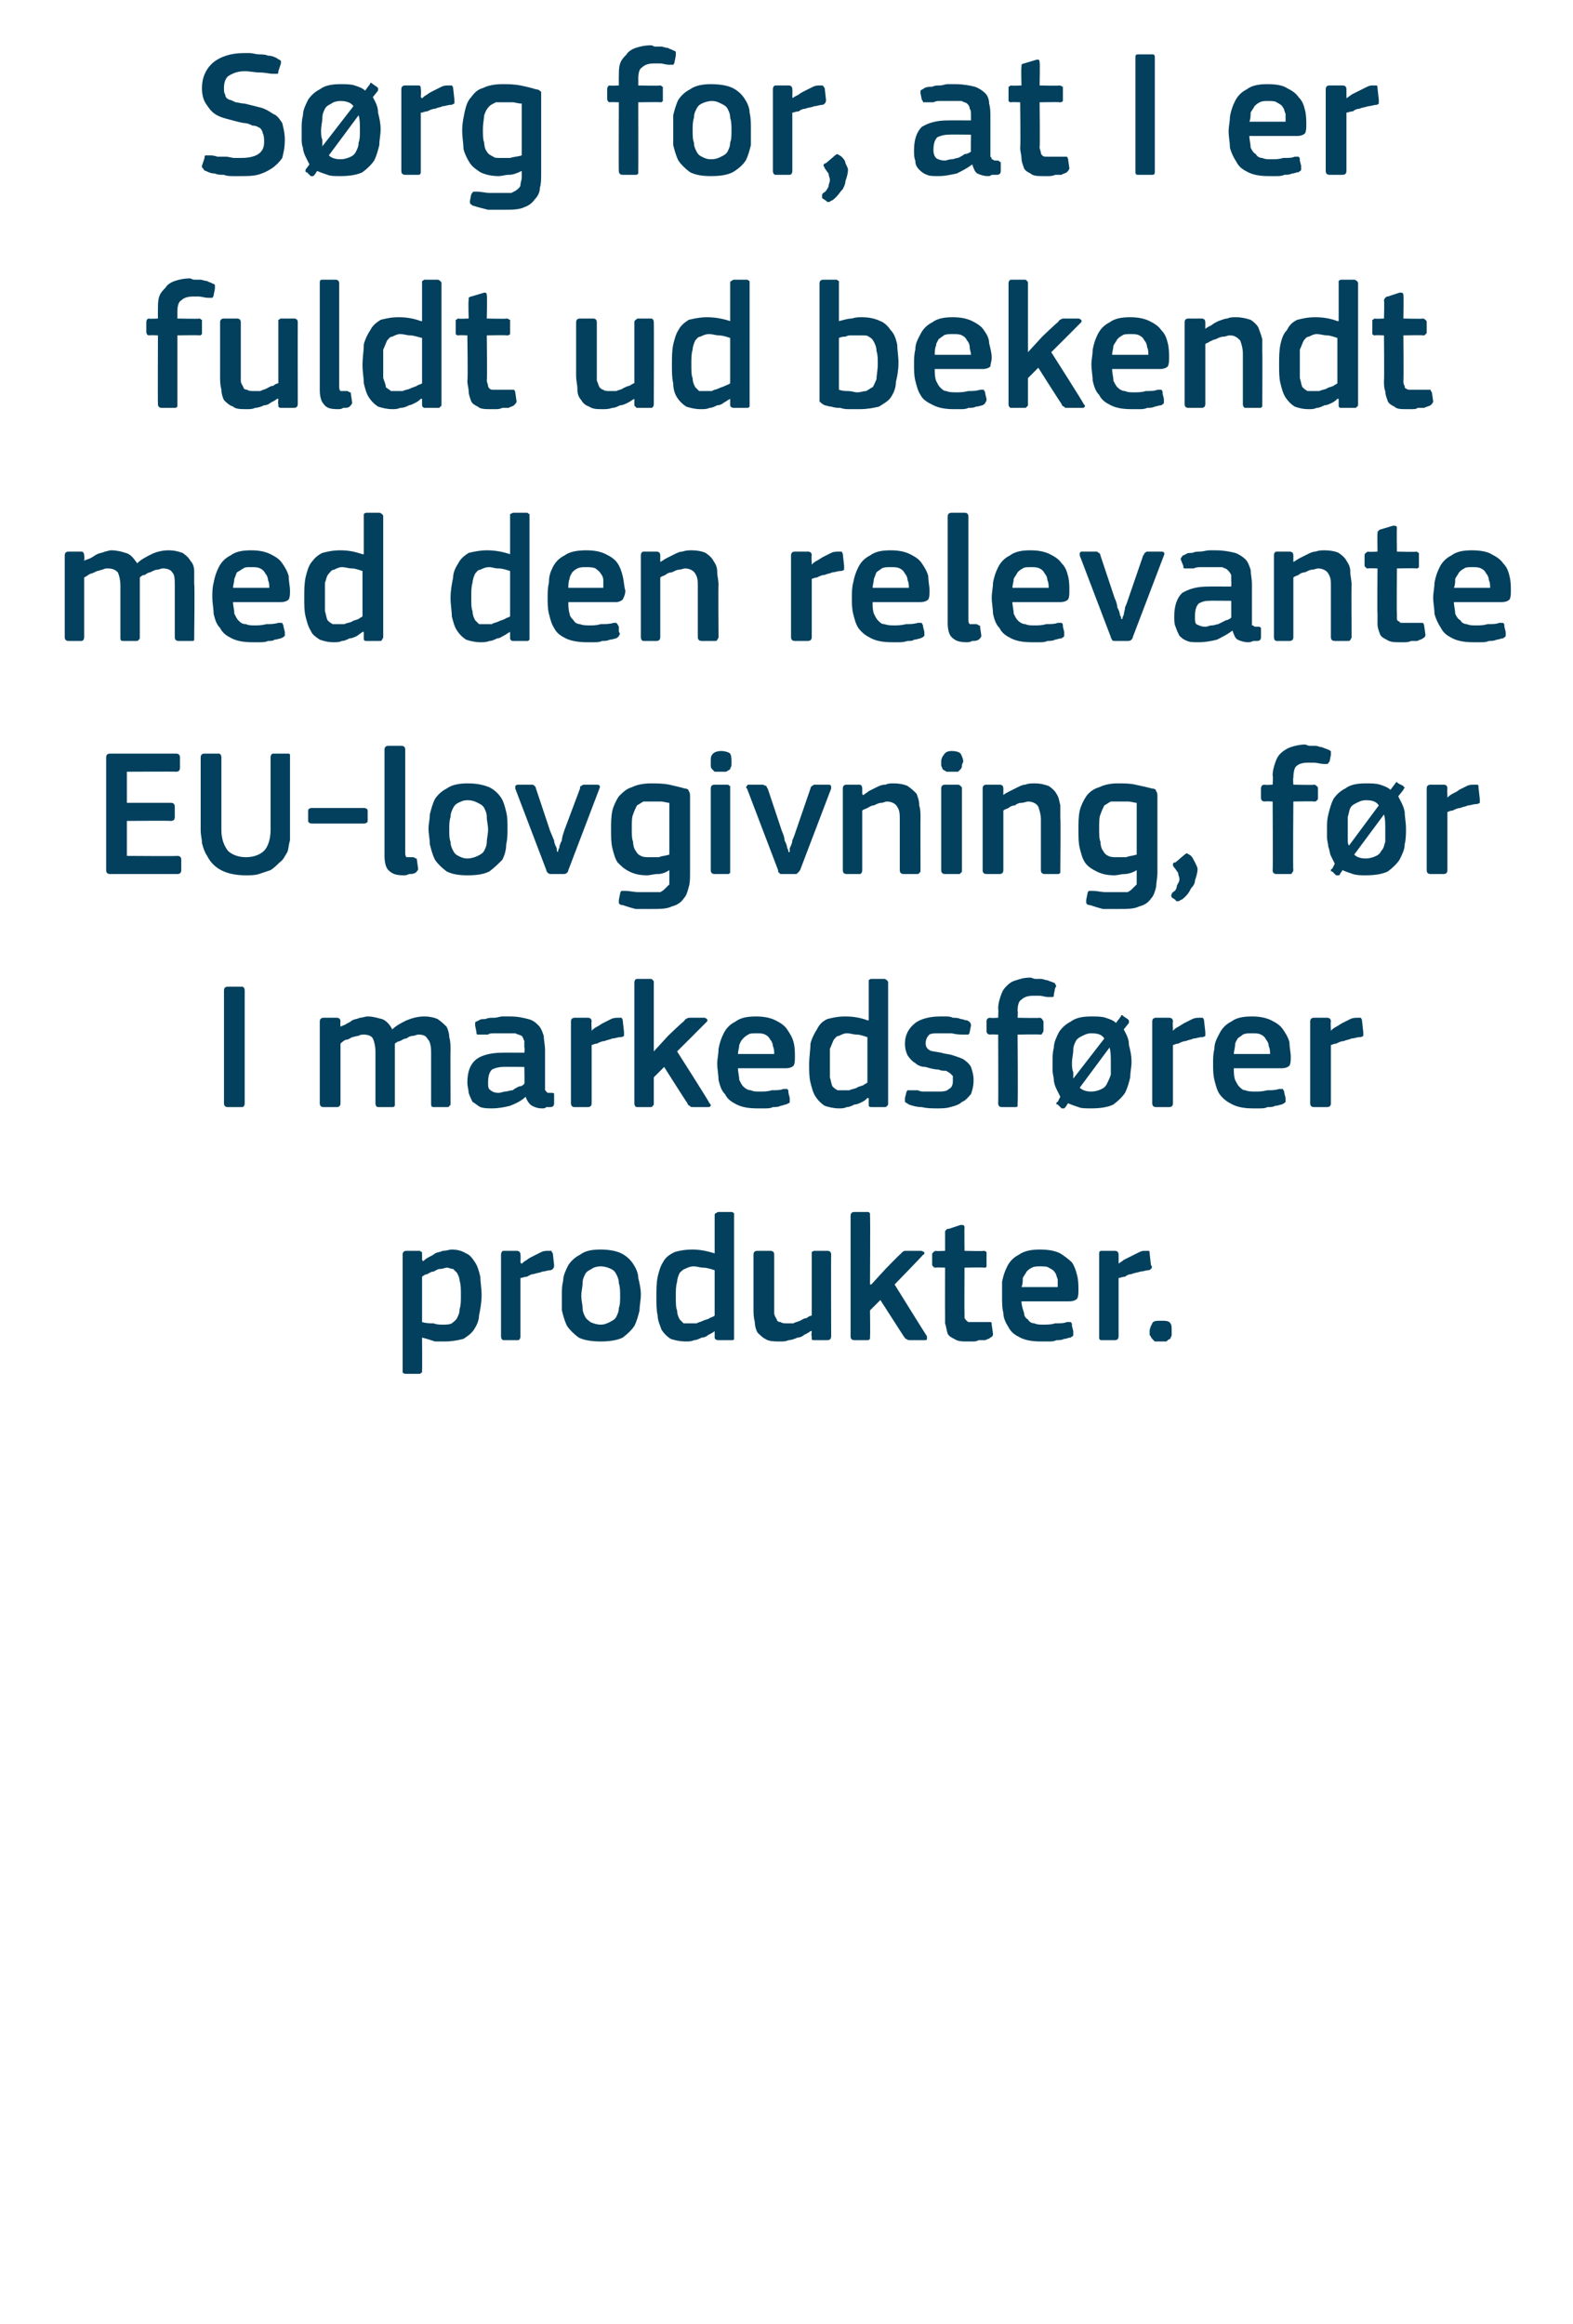 <?xml version="1.0" standalone="no"?><!DOCTYPE svg PUBLIC "-//W3C//DTD SVG 1.1//EN" "http://www.w3.org/Graphics/SVG/1.1/DTD/svg11.dtd"><svg xmlns="http://www.w3.org/2000/svg" version="1.1" width="121.5px" height="179.5px" viewBox="0 -3 121.5 179.5" style="top:-3px">  <desc>S rg for, at I er fuldt ud bekendt med den relevante EU lovgivning, f r I markedsf rer produkter.</desc>  <defs/>  <g id="Polygon27544">    <path d="M 37.2 97 C 37.2 97.6 37.1 98.1 37 98.6 C 37 99 36.8 99.4 36.6 99.7 C 36.4 100 36.1 100.2 35.8 100.4 C 35.4 100.5 34.9 100.6 34.4 100.6 C 34.2 100.6 33.9 100.6 33.6 100.6 C 33.3 100.5 33 100.4 32.6 100.3 C 32.64 100.32 32.6 100.3 32.6 100.3 C 32.6 100.3 32.62 102.8 32.6 102.8 C 32.6 102.9 32.6 102.9 32.6 103 C 32.5 103 32.5 103.1 32.4 103.1 C 32.4 103.1 31.4 103.1 31.4 103.1 C 31.3 103.1 31.2 103.1 31.1 103 C 31.1 103 31.1 102.9 31.1 102.8 C 31.1 102.8 31.1 93.9 31.1 93.9 C 31.1 93.7 31.2 93.6 31.4 93.6 C 31.4 93.6 32.4 93.6 32.4 93.6 C 32.5 93.6 32.5 93.7 32.6 93.7 C 32.6 93.8 32.6 93.8 32.6 93.9 C 32.61 93.92 32.6 94.3 32.6 94.3 C 32.6 94.3 32.65 94.37 32.7 94.4 C 32.8 94.3 32.9 94.2 33.1 94.1 C 33.3 94 33.5 93.9 33.6 93.8 C 33.8 93.7 34 93.7 34.2 93.6 C 34.5 93.6 34.7 93.5 34.9 93.5 C 35.3 93.5 35.7 93.6 36 93.8 C 36.3 93.9 36.5 94.2 36.7 94.5 C 36.9 94.8 37 95.2 37.1 95.6 C 37.1 96 37.2 96.5 37.2 97 Z M 35.6 97 C 35.6 96.6 35.6 96.2 35.5 95.9 C 35.5 95.7 35.4 95.5 35.3 95.3 C 35.2 95.2 35.1 95.1 35 95 C 34.8 95 34.7 94.9 34.5 94.9 C 34.4 94.9 34.2 95 34 95 C 33.8 95 33.7 95.1 33.5 95.2 C 33.3 95.2 33.2 95.3 33 95.4 C 32.9 95.4 32.7 95.5 32.6 95.6 C 32.6 95.6 32.6 99.1 32.6 99.1 C 32.9 99.2 33.2 99.2 33.5 99.2 C 33.7 99.3 34 99.3 34.2 99.3 C 34.5 99.3 34.7 99.3 34.9 99.2 C 35 99.1 35.2 99 35.3 98.8 C 35.4 98.6 35.5 98.4 35.5 98.1 C 35.6 97.8 35.6 97.5 35.6 97 Z M 40.2 100.2 C 40.2 100.4 40.1 100.5 40 100.5 C 40 100.5 38.9 100.5 38.9 100.5 C 38.8 100.5 38.7 100.4 38.7 100.2 C 38.7 100.2 38.7 93.9 38.7 93.9 C 38.7 93.7 38.8 93.6 38.9 93.6 C 38.9 93.6 39.9 93.6 39.9 93.6 C 40.1 93.6 40.2 93.7 40.2 93.9 C 40.23 93.92 40.2 94.5 40.2 94.5 C 40.2 94.5 40.25 94.56 40.3 94.6 C 40.4 94.5 40.5 94.4 40.7 94.3 C 40.8 94.2 41 94.1 41.2 94 C 41.4 93.9 41.6 93.8 41.8 93.7 C 42 93.6 42.2 93.6 42.3 93.6 C 42.4 93.6 42.5 93.6 42.6 93.6 C 42.6 93.6 42.6 93.7 42.7 93.8 C 42.7 93.8 42.8 94.7 42.8 94.7 C 42.8 94.8 42.8 94.9 42.7 95 C 42.7 95 42.6 95.1 42.5 95.1 C 42.3 95.1 42.1 95.2 41.9 95.2 C 41.7 95.3 41.5 95.3 41.2 95.4 C 41 95.4 40.9 95.5 40.7 95.6 C 40.5 95.6 40.3 95.7 40.2 95.7 C 40.2 95.7 40.2 100.2 40.2 100.2 Z M 49.5 97 C 49.5 97.4 49.4 97.8 49.4 98.2 C 49.3 98.6 49.2 99 49 99.4 C 48.8 99.7 48.5 100 48.1 100.3 C 47.7 100.5 47.1 100.6 46.4 100.6 C 45.7 100.6 45.1 100.5 44.7 100.3 C 44.3 100 44 99.7 43.8 99.4 C 43.6 99 43.5 98.6 43.4 98.2 C 43.4 97.8 43.4 97.4 43.4 97 C 43.4 96.6 43.4 96.3 43.5 95.9 C 43.5 95.5 43.7 95.1 43.9 94.7 C 44.1 94.4 44.4 94.1 44.8 93.9 C 45.2 93.6 45.7 93.5 46.4 93.5 C 47 93.5 47.6 93.6 48 93.8 C 48.4 94 48.7 94.3 48.9 94.6 C 49.1 94.9 49.3 95.3 49.3 95.7 C 49.4 96.1 49.5 96.5 49.5 97 Z M 47.9 97.1 C 47.9 96.7 47.9 96.4 47.8 96.1 C 47.8 95.8 47.7 95.6 47.6 95.4 C 47.5 95.2 47.4 95.1 47.2 95 C 47 94.9 46.7 94.8 46.4 94.8 C 46.1 94.8 45.8 94.9 45.7 95 C 45.5 95.1 45.3 95.2 45.2 95.4 C 45.1 95.6 45 95.8 45 96.1 C 45 96.4 44.9 96.7 44.9 97.1 C 44.9 97.4 45 97.8 45 98 C 45 98.3 45.1 98.5 45.2 98.7 C 45.3 98.9 45.5 99 45.6 99.1 C 45.8 99.2 46.1 99.3 46.4 99.3 C 46.7 99.3 46.9 99.2 47.1 99.1 C 47.3 99 47.5 98.9 47.6 98.7 C 47.7 98.5 47.8 98.3 47.8 98 C 47.9 97.8 47.9 97.4 47.9 97.1 Z M 56.7 100.2 C 56.7 100.3 56.7 100.4 56.7 100.4 C 56.7 100.5 56.6 100.5 56.5 100.5 C 56.5 100.5 55.5 100.5 55.5 100.5 C 55.3 100.5 55.2 100.4 55.2 100.3 C 55.2 100.3 55.2 99.8 55.2 99.8 C 55.2 99.8 55.2 99.8 55.2 99.8 C 55.2 99.8 55.2 99.8 55.2 99.8 C 55.1 99.9 54.9 100 54.7 100.1 C 54.6 100.2 54.4 100.3 54.2 100.3 C 54 100.4 53.8 100.5 53.6 100.5 C 53.4 100.6 53.2 100.6 53 100.6 C 52.5 100.6 52.1 100.5 51.8 100.4 C 51.5 100.2 51.3 100 51.1 99.7 C 51 99.4 50.8 99 50.8 98.6 C 50.7 98.2 50.7 97.7 50.7 97.2 C 50.7 96.6 50.7 96.1 50.8 95.6 C 50.9 95.2 51 94.8 51.2 94.5 C 51.4 94.1 51.7 93.9 52.1 93.7 C 52.4 93.6 52.9 93.5 53.5 93.5 C 54 93.5 54.6 93.6 55.2 93.8 C 55.2 93.8 55.2 93.8 55.2 93.8 C 55.2 93.8 55.2 93.8 55.2 93.8 C 55.2 93.8 55.2 90.9 55.2 90.9 C 55.2 90.8 55.2 90.7 55.3 90.7 C 55.3 90.7 55.4 90.6 55.5 90.6 C 55.5 90.6 56.5 90.6 56.5 90.6 C 56.6 90.6 56.7 90.7 56.7 90.7 C 56.7 90.8 56.7 90.8 56.7 90.9 C 56.7 90.9 56.7 100.2 56.7 100.2 Z M 55.2 95.1 C 54.9 95 54.6 94.9 54.3 94.9 C 54.1 94.9 53.8 94.8 53.6 94.8 C 53.3 94.8 53.1 94.9 52.9 95 C 52.8 95 52.6 95.2 52.5 95.3 C 52.4 95.5 52.3 95.8 52.3 96 C 52.2 96.3 52.2 96.7 52.2 97.1 C 52.2 97.6 52.2 98 52.3 98.2 C 52.3 98.5 52.4 98.7 52.5 98.9 C 52.6 99 52.7 99.1 52.8 99.2 C 53 99.2 53.1 99.2 53.3 99.2 C 53.4 99.2 53.6 99.2 53.8 99.2 C 54 99.1 54.1 99.1 54.3 99 C 54.5 98.9 54.7 98.9 54.8 98.8 C 55 98.7 55.1 98.7 55.2 98.6 C 55.2 98.6 55.2 95.1 55.2 95.1 Z M 64.2 100.2 C 64.2 100.4 64.1 100.5 63.9 100.5 C 63.9 100.5 62.9 100.5 62.9 100.5 C 62.8 100.5 62.7 100.5 62.7 100.4 C 62.7 100.4 62.7 100.3 62.7 100.2 C 62.65 100.23 62.7 99.8 62.7 99.8 C 62.7 99.8 62.63 99.79 62.6 99.8 C 62.5 99.9 62.3 100 62.1 100.1 C 62 100.2 61.8 100.3 61.6 100.3 C 61.4 100.4 61.1 100.5 60.9 100.5 C 60.7 100.6 60.5 100.6 60.3 100.6 C 59.8 100.6 59.4 100.6 59.1 100.4 C 58.9 100.3 58.7 100.1 58.5 99.9 C 58.4 99.7 58.3 99.4 58.3 99.1 C 58.2 98.7 58.2 98.4 58.2 98 C 58.2 98 58.2 93.9 58.2 93.9 C 58.2 93.7 58.3 93.6 58.5 93.6 C 58.5 93.6 59.5 93.6 59.5 93.6 C 59.7 93.6 59.8 93.7 59.8 93.9 C 59.8 93.9 59.8 97.9 59.8 97.9 C 59.8 98.1 59.8 98.3 59.8 98.4 C 59.8 98.6 59.9 98.7 60 98.9 C 60 99 60.1 99.1 60.3 99.1 C 60.4 99.2 60.6 99.2 60.8 99.2 C 60.9 99.2 61.1 99.2 61.3 99.2 C 61.4 99.1 61.6 99.1 61.8 99 C 62 98.9 62.1 98.8 62.3 98.8 C 62.4 98.7 62.6 98.6 62.7 98.6 C 62.7 98.6 62.7 93.9 62.7 93.9 C 62.7 93.8 62.7 93.8 62.7 93.7 C 62.7 93.7 62.8 93.6 62.9 93.6 C 62.9 93.6 63.9 93.6 63.9 93.6 C 64.1 93.6 64.2 93.7 64.2 93.9 C 64.18 93.92 64.2 100.2 64.2 100.2 C 64.2 100.2 64.18 100.23 64.2 100.2 Z M 67.3 96.2 L 68.4 95 C 68.4 95 69.51 93.86 69.5 93.9 C 69.6 93.8 69.7 93.7 69.7 93.7 C 69.8 93.6 69.9 93.6 70 93.6 C 70 93.6 71.1 93.6 71.1 93.6 C 71.3 93.6 71.3 93.7 71.4 93.7 C 71.4 93.8 71.4 93.9 71.3 93.9 C 71.29 93.95 69.1 96.2 69.1 96.2 C 69.1 96.2 71.57 100.18 71.6 100.2 C 71.6 100.3 71.6 100.3 71.6 100.4 C 71.6 100.5 71.5 100.5 71.4 100.5 C 71.4 100.5 70.3 100.5 70.3 100.5 C 70.2 100.5 70.1 100.5 70 100.4 C 69.9 100.4 69.9 100.3 69.8 100.2 C 69.82 100.23 68 97.4 68 97.4 L 67.2 98.2 C 67.2 98.2 67.23 100.23 67.2 100.2 C 67.2 100.3 67.2 100.4 67.2 100.4 C 67.1 100.5 67.1 100.5 67 100.5 C 67 100.5 66 100.5 66 100.5 C 65.8 100.5 65.7 100.4 65.7 100.2 C 65.7 100.2 65.7 90.9 65.7 90.9 C 65.7 90.7 65.8 90.6 66 90.6 C 66 90.6 67 90.6 67 90.6 C 67.1 90.6 67.1 90.6 67.2 90.7 C 67.2 90.7 67.2 90.8 67.2 90.9 C 67.23 90.9 67.2 96.2 67.2 96.2 L 67.3 96.2 Z M 76.7 100 C 76.7 100.1 76.7 100.2 76.5 100.3 C 76.4 100.4 76.3 100.4 76.1 100.5 C 75.9 100.5 75.8 100.5 75.6 100.5 C 75.4 100.6 75.3 100.6 75.1 100.6 C 75 100.6 74.8 100.6 74.7 100.6 C 74.3 100.6 74 100.6 73.7 100.4 C 73.5 100.3 73.3 100.2 73.2 100 C 73.1 99.7 73.1 99.5 73 99.2 C 73 99 73 98.7 73 98.4 C 72.99 98.39 73 94.9 73 94.9 C 73 94.9 72.29 94.87 72.3 94.9 C 72.2 94.9 72.1 94.9 72.1 94.8 C 72 94.8 72 94.7 72 94.6 C 72 94.6 72 93.9 72 93.9 C 72 93.8 72 93.8 72.1 93.7 C 72.1 93.7 72.2 93.6 72.3 93.6 C 72.29 93.64 73 93.6 73 93.6 C 73 93.6 73 92.2 73 92.2 C 73 92.1 73 92 73.1 92 C 73.1 91.9 73.2 91.9 73.3 91.9 C 73.3 91.9 74.2 91.6 74.2 91.6 C 74.4 91.6 74.5 91.6 74.5 91.8 C 74.48 91.81 74.5 93.6 74.5 93.6 C 74.5 93.6 75.98 93.64 76 93.6 C 76.1 93.6 76.2 93.7 76.2 93.7 C 76.2 93.8 76.2 93.8 76.2 93.9 C 76.2 93.9 76.2 94.6 76.2 94.6 C 76.2 94.7 76.2 94.8 76.2 94.8 C 76.2 94.9 76.1 94.9 76 94.9 C 75.98 94.87 74.5 94.9 74.5 94.9 C 74.5 94.9 74.48 98.36 74.5 98.4 C 74.5 98.5 74.5 98.7 74.5 98.8 C 74.6 98.9 74.6 99 74.7 99 C 74.7 99.1 74.8 99.1 75 99.1 C 75.1 99.1 75.2 99.1 75.4 99.1 C 75.5 99.1 75.7 99.1 75.9 99.1 C 76.1 99.1 76.2 99.1 76.4 99.1 C 76.4 99.1 76.5 99.1 76.5 99.1 C 76.6 99.1 76.6 99.2 76.6 99.3 C 76.6 99.3 76.7 100 76.7 100 Z M 78.9 97.5 C 78.9 97.8 79 98.1 79.1 98.4 C 79.1 98.6 79.2 98.8 79.4 98.9 C 79.5 99.1 79.7 99.2 79.9 99.2 C 80.1 99.3 80.3 99.3 80.6 99.3 C 80.9 99.3 81.2 99.3 81.5 99.2 C 81.9 99.2 82.2 99.2 82.4 99.1 C 82.6 99.1 82.7 99.1 82.7 99.1 C 82.8 99.2 82.8 99.2 82.8 99.4 C 82.8 99.4 82.9 99.8 82.9 99.8 C 82.9 99.9 82.9 100 82.9 100.1 C 82.9 100.2 82.8 100.2 82.7 100.3 C 82.5 100.3 82.4 100.4 82.2 100.4 C 82 100.5 81.8 100.5 81.6 100.5 C 81.4 100.6 81.2 100.6 81 100.6 C 80.8 100.6 80.6 100.6 80.4 100.6 C 79.7 100.6 79.2 100.5 78.8 100.3 C 78.4 100.1 78.1 99.9 77.9 99.5 C 77.7 99.2 77.5 98.8 77.5 98.4 C 77.4 98 77.4 97.6 77.4 97.1 C 77.4 96.8 77.4 96.4 77.4 96 C 77.5 95.5 77.6 95.2 77.8 94.8 C 78 94.4 78.3 94.1 78.7 93.9 C 79.1 93.6 79.7 93.5 80.3 93.5 C 81 93.5 81.5 93.6 81.9 93.8 C 82.2 94 82.5 94.2 82.8 94.5 C 83 94.8 83.1 95.1 83.2 95.5 C 83.3 95.9 83.3 96.3 83.3 96.6 C 83.3 96.9 83.3 97.1 83.2 97.3 C 83.1 97.4 82.9 97.5 82.6 97.5 C 82.6 97.5 78.9 97.5 78.9 97.5 Z M 80.3 94.8 C 80.1 94.8 79.9 94.8 79.7 94.9 C 79.5 95 79.4 95.1 79.3 95.2 C 79.2 95.4 79.1 95.5 79 95.7 C 79 95.9 79 96.2 78.9 96.4 C 78.9 96.4 81.7 96.4 81.7 96.4 C 81.7 96.2 81.7 96 81.7 95.8 C 81.6 95.6 81.6 95.4 81.5 95.3 C 81.4 95.1 81.2 95 81 94.9 C 80.9 94.8 80.6 94.8 80.3 94.8 Z M 86.4 100.2 C 86.4 100.4 86.3 100.5 86.1 100.5 C 86.1 100.5 85.1 100.5 85.1 100.5 C 84.9 100.5 84.9 100.4 84.9 100.2 C 84.9 100.2 84.9 93.9 84.9 93.9 C 84.9 93.7 84.9 93.6 85.1 93.6 C 85.1 93.6 86.1 93.6 86.1 93.6 C 86.3 93.6 86.4 93.7 86.4 93.9 C 86.41 93.92 86.4 94.5 86.4 94.5 C 86.4 94.5 86.44 94.56 86.4 94.6 C 86.5 94.5 86.7 94.4 86.8 94.3 C 87 94.2 87.2 94.1 87.4 94 C 87.6 93.9 87.8 93.8 88 93.7 C 88.2 93.6 88.3 93.6 88.5 93.6 C 88.6 93.6 88.7 93.6 88.7 93.6 C 88.8 93.6 88.8 93.7 88.8 93.8 C 88.8 93.8 88.9 94.7 88.9 94.7 C 89 94.8 89 94.9 88.9 95 C 88.9 95 88.8 95.1 88.7 95.1 C 88.5 95.1 88.3 95.2 88.1 95.2 C 87.8 95.3 87.6 95.3 87.4 95.4 C 87.2 95.4 87 95.5 86.9 95.6 C 86.7 95.6 86.5 95.7 86.4 95.7 C 86.4 95.7 86.4 100.2 86.4 100.2 Z M 90.5 99.8 C 90.5 99.9 90.5 100 90.5 100.1 C 90.5 100.2 90.4 100.3 90.4 100.4 C 90.3 100.4 90.2 100.5 90.1 100.6 C 90 100.6 89.9 100.6 89.7 100.6 C 89.5 100.6 89.3 100.6 89.2 100.6 C 89.1 100.5 89 100.4 89 100.4 C 88.9 100.3 88.9 100.2 88.8 100.1 C 88.8 100 88.8 99.9 88.8 99.8 C 88.8 99.6 88.9 99.4 89 99.2 C 89.1 99 89.3 99 89.7 99 C 90 99 90.3 99 90.4 99.2 C 90.5 99.3 90.5 99.5 90.5 99.8 Z " stroke="none" fill="#02405d"/>  </g>  <g id="Polygon27543">    <path d="M 17.3 73.5 C 17.3 73.3 17.4 73.2 17.6 73.2 C 17.6 73.2 18.7 73.2 18.7 73.2 C 18.8 73.2 18.9 73.3 18.9 73.5 C 18.9 73.5 18.9 82.2 18.9 82.2 C 18.9 82.4 18.8 82.5 18.7 82.5 C 18.7 82.5 17.6 82.5 17.6 82.5 C 17.4 82.5 17.3 82.4 17.3 82.2 C 17.3 82.2 17.3 73.5 17.3 73.5 Z M 34.8 82.2 C 34.8 82.3 34.8 82.4 34.7 82.4 C 34.7 82.5 34.6 82.5 34.5 82.5 C 34.5 82.5 33.5 82.5 33.5 82.5 C 33.3 82.5 33.3 82.4 33.3 82.2 C 33.3 82.2 33.3 78.3 33.3 78.3 C 33.3 77.7 33.2 77.4 33 77.2 C 32.9 77 32.7 76.9 32.3 76.9 C 32.2 76.9 32 77 31.9 77 C 31.7 77 31.5 77.1 31.4 77.2 C 31.2 77.2 31.1 77.3 30.9 77.4 C 30.8 77.4 30.6 77.5 30.5 77.6 C 30.5 77.6 30.5 77.7 30.5 77.9 C 30.5 78 30.5 78.1 30.5 78.3 C 30.5 78.3 30.5 82.2 30.5 82.2 C 30.5 82.3 30.5 82.4 30.5 82.4 C 30.4 82.5 30.4 82.5 30.3 82.5 C 30.3 82.5 29.2 82.5 29.2 82.5 C 29.1 82.5 29 82.4 29 82.2 C 29 82.2 29 78.2 29 78.2 C 29 77.8 28.9 77.4 28.8 77.2 C 28.7 77 28.4 76.9 28.1 76.9 C 28 76.9 27.8 76.9 27.7 77 C 27.5 77 27.3 77.1 27.2 77.1 C 27 77.2 26.9 77.3 26.7 77.3 C 26.5 77.4 26.4 77.5 26.3 77.6 C 26.3 77.6 26.3 82.2 26.3 82.2 C 26.3 82.4 26.2 82.5 26 82.5 C 26 82.5 25 82.5 25 82.5 C 24.8 82.5 24.7 82.4 24.7 82.2 C 24.7 82.2 24.7 75.9 24.7 75.9 C 24.7 75.7 24.8 75.6 25 75.6 C 25 75.6 26 75.6 26 75.6 C 26.2 75.6 26.3 75.7 26.3 75.9 C 26.27 75.92 26.3 76.3 26.3 76.3 C 26.3 76.3 26.28 76.34 26.3 76.3 C 26.4 76.2 26.6 76.2 26.7 76.1 C 26.9 76 27.1 75.9 27.2 75.8 C 27.4 75.7 27.6 75.7 27.8 75.6 C 28 75.6 28.2 75.5 28.4 75.5 C 28.8 75.5 29.1 75.6 29.5 75.7 C 29.8 75.8 30.1 76.1 30.3 76.5 C 30.6 76.2 31 76 31.4 75.8 C 31.9 75.6 32.3 75.5 32.8 75.5 C 33.2 75.5 33.6 75.6 33.8 75.7 C 34.1 75.9 34.3 76.1 34.5 76.3 C 34.6 76.5 34.7 76.8 34.7 77.1 C 34.8 77.4 34.8 77.8 34.8 78.1 C 34.78 78.12 34.8 82.2 34.8 82.2 C 34.8 82.2 34.78 82.23 34.8 82.2 Z M 40.5 79.4 C 40.5 79.4 38.83 79.38 38.8 79.4 C 38.5 79.4 38.2 79.5 38 79.6 C 37.8 79.8 37.7 80.1 37.7 80.6 C 37.7 80.9 37.7 81.1 37.9 81.2 C 38 81.3 38.2 81.4 38.5 81.4 C 38.7 81.4 38.9 81.3 39 81.3 C 39.2 81.3 39.4 81.2 39.6 81.2 C 39.7 81.1 39.9 81 40.1 80.9 C 40.3 80.9 40.4 80.8 40.5 80.7 C 40.53 80.71 40.5 79.4 40.5 79.4 Z M 40.6 81.7 C 40.3 82 39.9 82.2 39.4 82.4 C 39 82.5 38.5 82.6 38 82.6 C 37.7 82.6 37.4 82.6 37.1 82.5 C 36.9 82.4 36.7 82.2 36.5 82.1 C 36.4 81.9 36.3 81.7 36.2 81.4 C 36.2 81.2 36.1 80.9 36.1 80.6 C 36.1 79.8 36.3 79.2 36.8 78.8 C 37.2 78.5 37.9 78.3 38.8 78.3 C 38.76 78.29 40.5 78.3 40.5 78.3 C 40.5 78.3 40.55 77.92 40.5 77.9 C 40.5 77.7 40.5 77.5 40.5 77.4 C 40.4 77.2 40.4 77.1 40.3 77 C 40.1 76.9 40 76.9 39.8 76.8 C 39.6 76.8 39.4 76.8 39.1 76.8 C 39 76.8 38.8 76.8 38.7 76.8 C 38.5 76.8 38.3 76.8 38.2 76.8 C 38 76.8 37.8 76.8 37.7 76.9 C 37.5 76.9 37.3 76.9 37.2 76.9 C 37 76.9 37 76.9 36.9 76.9 C 36.8 76.9 36.8 76.8 36.8 76.7 C 36.8 76.7 36.7 76.2 36.7 76.2 C 36.7 76.1 36.7 76.1 36.7 76 C 36.7 75.9 36.8 75.9 37 75.8 C 37.1 75.7 37.3 75.7 37.5 75.7 C 37.7 75.6 37.9 75.6 38.2 75.6 C 38.4 75.6 38.6 75.5 38.8 75.5 C 39 75.5 39.2 75.5 39.4 75.5 C 40 75.5 40.4 75.6 40.8 75.7 C 41.2 75.8 41.4 76 41.6 76.2 C 41.8 76.4 41.9 76.7 42 77 C 42 77.3 42.1 77.7 42.1 78.1 C 42.1 78.1 42.1 80.8 42.1 80.8 C 42.1 80.9 42.1 81 42.1 81.1 C 42.1 81.2 42.1 81.2 42.2 81.3 C 42.2 81.3 42.2 81.3 42.3 81.4 C 42.4 81.4 42.5 81.4 42.6 81.4 C 42.7 81.4 42.8 81.4 42.8 81.5 C 42.8 81.5 42.8 81.5 42.8 81.6 C 42.8 81.6 42.8 82.2 42.8 82.2 C 42.8 82.4 42.7 82.5 42.5 82.5 C 42.4 82.5 42.3 82.5 42.2 82.5 C 42.1 82.6 42 82.6 41.9 82.6 C 41.5 82.6 41.3 82.5 41.1 82.4 C 40.9 82.3 40.7 82 40.6 81.7 C 40.6 81.7 40.6 81.7 40.6 81.7 Z M 45.7 82.2 C 45.7 82.4 45.6 82.5 45.4 82.5 C 45.4 82.5 44.4 82.5 44.4 82.5 C 44.2 82.5 44.1 82.4 44.1 82.2 C 44.1 82.2 44.1 75.9 44.1 75.9 C 44.1 75.7 44.2 75.6 44.4 75.6 C 44.4 75.6 45.4 75.6 45.4 75.6 C 45.6 75.6 45.7 75.7 45.7 75.9 C 45.66 75.92 45.7 76.5 45.7 76.5 C 45.7 76.5 45.69 76.56 45.7 76.6 C 45.8 76.5 45.9 76.4 46.1 76.3 C 46.3 76.2 46.4 76.1 46.6 76 C 46.8 75.9 47 75.8 47.2 75.7 C 47.4 75.6 47.6 75.6 47.8 75.6 C 47.9 75.6 47.9 75.6 48 75.6 C 48 75.6 48.1 75.7 48.1 75.8 C 48.1 75.8 48.2 76.7 48.2 76.7 C 48.2 76.8 48.2 76.9 48.2 77 C 48.2 77 48.1 77.1 47.9 77.1 C 47.7 77.1 47.5 77.2 47.3 77.2 C 47.1 77.3 46.9 77.3 46.7 77.4 C 46.5 77.4 46.3 77.5 46.1 77.6 C 45.9 77.6 45.8 77.7 45.7 77.7 C 45.7 77.7 45.7 82.2 45.7 82.2 Z M 50.5 78.2 L 51.6 77 C 51.6 77 52.78 75.86 52.8 75.9 C 52.9 75.8 52.9 75.7 53 75.7 C 53.1 75.6 53.2 75.6 53.3 75.6 C 53.3 75.6 54.4 75.6 54.4 75.6 C 54.5 75.6 54.6 75.7 54.6 75.7 C 54.7 75.8 54.6 75.9 54.6 75.9 C 54.56 75.95 52.3 78.2 52.3 78.2 C 52.3 78.2 54.84 82.18 54.8 82.2 C 54.9 82.3 54.9 82.3 54.9 82.4 C 54.8 82.5 54.8 82.5 54.7 82.5 C 54.7 82.5 53.6 82.5 53.6 82.5 C 53.4 82.5 53.3 82.5 53.3 82.4 C 53.2 82.4 53.1 82.3 53.1 82.2 C 53.09 82.23 51.3 79.4 51.3 79.4 L 50.5 80.2 C 50.5 80.2 50.5 82.23 50.5 82.2 C 50.5 82.3 50.5 82.4 50.4 82.4 C 50.4 82.5 50.3 82.5 50.2 82.5 C 50.2 82.5 49.2 82.5 49.2 82.5 C 49.1 82.5 49 82.4 49 82.2 C 49 82.2 49 72.9 49 72.9 C 49 72.7 49.1 72.6 49.2 72.6 C 49.2 72.6 50.2 72.6 50.2 72.6 C 50.3 72.6 50.4 72.6 50.4 72.7 C 50.5 72.7 50.5 72.8 50.5 72.9 C 50.5 72.9 50.5 78.2 50.5 78.2 L 50.5 78.2 Z M 57 79.5 C 57 79.8 57.1 80.1 57.1 80.4 C 57.2 80.6 57.3 80.8 57.4 80.9 C 57.6 81.1 57.8 81.2 58 81.2 C 58.2 81.3 58.4 81.3 58.7 81.3 C 59 81.3 59.3 81.3 59.6 81.2 C 59.9 81.2 60.3 81.2 60.5 81.1 C 60.7 81.1 60.7 81.1 60.8 81.1 C 60.9 81.2 60.9 81.2 60.9 81.4 C 60.9 81.4 61 81.8 61 81.8 C 61 81.9 61 82 61 82.1 C 61 82.2 60.9 82.2 60.7 82.3 C 60.6 82.3 60.4 82.4 60.3 82.4 C 60.1 82.5 59.9 82.5 59.7 82.5 C 59.5 82.6 59.3 82.6 59.1 82.6 C 58.9 82.6 58.7 82.6 58.5 82.6 C 57.8 82.6 57.3 82.5 56.9 82.3 C 56.5 82.1 56.2 81.9 56 81.5 C 55.7 81.2 55.6 80.8 55.5 80.4 C 55.5 80 55.4 79.6 55.4 79.1 C 55.4 78.8 55.5 78.4 55.5 78 C 55.6 77.5 55.7 77.2 55.9 76.8 C 56.1 76.4 56.4 76.1 56.8 75.9 C 57.2 75.6 57.7 75.5 58.4 75.5 C 59 75.5 59.5 75.6 59.9 75.8 C 60.3 76 60.6 76.2 60.8 76.5 C 61 76.8 61.2 77.1 61.3 77.5 C 61.4 77.9 61.4 78.3 61.4 78.6 C 61.4 78.9 61.4 79.1 61.3 79.3 C 61.2 79.4 61 79.5 60.7 79.5 C 60.7 79.5 57 79.5 57 79.5 Z M 58.4 76.8 C 58.2 76.8 57.9 76.8 57.8 76.9 C 57.6 77 57.5 77.1 57.4 77.2 C 57.2 77.4 57.2 77.5 57.1 77.7 C 57.1 77.9 57 78.2 57 78.4 C 57 78.4 59.8 78.4 59.8 78.4 C 59.8 78.2 59.8 78 59.7 77.8 C 59.7 77.6 59.6 77.4 59.5 77.3 C 59.4 77.1 59.3 77 59.1 76.9 C 58.9 76.8 58.7 76.8 58.4 76.8 Z M 68.6 82.2 C 68.6 82.3 68.6 82.4 68.5 82.4 C 68.5 82.5 68.4 82.5 68.3 82.5 C 68.3 82.5 67.3 82.5 67.3 82.5 C 67.1 82.5 67.1 82.4 67.1 82.3 C 67.1 82.3 67.1 81.8 67.1 81.8 C 67.1 81.8 67 81.8 67 81.8 C 67 81.8 67 81.8 67 81.8 C 66.9 81.9 66.8 82 66.6 82.1 C 66.4 82.2 66.2 82.3 66 82.3 C 65.8 82.4 65.6 82.5 65.4 82.5 C 65.2 82.6 65 82.6 64.8 82.6 C 64.4 82.6 64 82.5 63.7 82.4 C 63.4 82.2 63.2 82 63 81.7 C 62.8 81.4 62.7 81 62.6 80.6 C 62.5 80.2 62.5 79.7 62.5 79.2 C 62.5 78.6 62.6 78.1 62.6 77.6 C 62.7 77.2 62.9 76.8 63.1 76.5 C 63.3 76.1 63.5 75.9 63.9 75.7 C 64.3 75.6 64.7 75.5 65.3 75.5 C 65.9 75.5 66.5 75.6 67 75.8 C 67 75.8 67 75.8 67 75.8 C 67 75.8 67.1 75.8 67.1 75.8 C 67.1 75.8 67.1 72.9 67.1 72.9 C 67.1 72.8 67.1 72.7 67.1 72.7 C 67.1 72.7 67.2 72.6 67.3 72.6 C 67.3 72.6 68.3 72.6 68.3 72.6 C 68.4 72.6 68.5 72.7 68.5 72.7 C 68.6 72.8 68.6 72.8 68.6 72.9 C 68.6 72.9 68.6 82.2 68.6 82.2 Z M 67 77.1 C 66.7 77 66.4 76.9 66.2 76.9 C 65.9 76.9 65.7 76.8 65.4 76.8 C 65.2 76.8 65 76.9 64.8 77 C 64.6 77 64.5 77.2 64.4 77.3 C 64.3 77.5 64.2 77.8 64.1 78 C 64.1 78.3 64.1 78.7 64.1 79.1 C 64.1 79.6 64.1 80 64.1 80.2 C 64.2 80.5 64.2 80.7 64.3 80.9 C 64.4 81 64.5 81.1 64.7 81.2 C 64.8 81.2 65 81.2 65.2 81.2 C 65.3 81.2 65.5 81.2 65.6 81.2 C 65.8 81.1 66 81.1 66.2 81 C 66.3 80.9 66.5 80.9 66.7 80.8 C 66.8 80.7 66.9 80.7 67 80.6 C 67 80.6 67 77.1 67 77.1 Z M 75.2 80.4 C 75.2 80.9 75.1 81.2 75 81.5 C 74.8 81.7 74.6 82 74.3 82.1 C 74.1 82.3 73.8 82.4 73.4 82.5 C 73.1 82.6 72.7 82.6 72.4 82.6 C 72 82.6 71.6 82.6 71.2 82.5 C 70.8 82.5 70.5 82.4 70.2 82.3 C 70.1 82.2 70 82.2 69.9 82.1 C 69.9 82 69.9 82 69.9 81.8 C 69.9 81.8 70 81.4 70 81.4 C 70 81.3 70.1 81.2 70.1 81.2 C 70.2 81.2 70.3 81.2 70.4 81.2 C 70.5 81.2 70.7 81.2 70.9 81.2 C 71.1 81.3 71.2 81.3 71.4 81.3 C 71.6 81.3 71.8 81.3 71.9 81.3 C 72.1 81.3 72.2 81.3 72.4 81.3 C 72.8 81.3 73.1 81.3 73.3 81.1 C 73.5 81 73.6 80.8 73.6 80.5 C 73.6 80.4 73.6 80.3 73.6 80.1 C 73.5 80 73.5 80 73.4 79.9 C 73.3 79.8 73.2 79.8 73.1 79.7 C 72.9 79.7 72.7 79.7 72.5 79.6 C 72.2 79.6 71.8 79.5 71.5 79.4 C 71.2 79.4 70.9 79.3 70.7 79.1 C 70.5 79 70.3 78.8 70.1 78.5 C 70 78.3 69.9 78 69.9 77.6 C 69.9 76.9 70.2 76.4 70.7 76 C 71.1 75.7 71.8 75.5 72.6 75.5 C 72.7 75.5 72.9 75.5 73.1 75.5 C 73.2 75.5 73.4 75.5 73.6 75.6 C 73.8 75.6 74 75.6 74.2 75.7 C 74.4 75.7 74.5 75.8 74.7 75.8 C 74.9 75.9 75 76 75 76.2 C 75 76.2 74.9 76.7 74.9 76.7 C 74.9 76.8 74.8 76.9 74.8 76.9 C 74.7 76.9 74.6 76.9 74.5 76.9 C 74.2 76.9 73.9 76.9 73.5 76.8 C 73.2 76.8 72.9 76.8 72.6 76.8 C 72.1 76.8 71.8 76.8 71.7 77 C 71.6 77.1 71.5 77.3 71.5 77.6 C 71.5 77.8 71.6 78 71.8 78.1 C 71.9 78.2 72.2 78.2 72.7 78.3 C 73 78.4 73.3 78.4 73.6 78.5 C 73.9 78.6 74.2 78.7 74.4 78.8 C 74.7 79 74.9 79.2 75 79.4 C 75.1 79.7 75.2 80 75.2 80.4 Z M 78.6 82.2 C 78.6 82.3 78.6 82.4 78.6 82.4 C 78.6 82.5 78.5 82.5 78.4 82.5 C 78.4 82.5 77.4 82.5 77.4 82.5 C 77.2 82.5 77.1 82.4 77.1 82.2 C 77.12 82.23 77.1 76.9 77.1 76.9 C 77.1 76.9 76.47 76.87 76.5 76.9 C 76.3 76.9 76.2 76.8 76.2 76.6 C 76.2 76.6 76.2 75.9 76.2 75.9 C 76.2 75.7 76.3 75.6 76.5 75.6 C 76.47 75.64 77.1 75.6 77.1 75.6 C 77.1 75.6 77.13 74.9 77.1 74.9 C 77.1 74.5 77.2 74.2 77.3 73.9 C 77.4 73.6 77.5 73.4 77.7 73.2 C 77.9 73 78.1 72.8 78.5 72.7 C 78.8 72.6 79.1 72.5 79.6 72.5 C 79.7 72.5 79.8 72.6 80 72.6 C 80.1 72.6 80.2 72.6 80.4 72.6 C 80.6 72.6 80.7 72.7 80.9 72.7 C 81.1 72.8 81.2 72.8 81.4 72.9 C 81.5 72.9 81.5 73 81.5 73 C 81.6 73.1 81.6 73.2 81.5 73.3 C 81.5 73.3 81.4 73.8 81.4 73.8 C 81.4 73.9 81.4 74 81.3 74 C 81.2 74 81.2 74 81 74 C 80.7 74 80.5 73.9 80.3 73.9 C 80.1 73.9 79.9 73.9 79.8 73.9 C 79.4 73.9 79.1 74 78.9 74.2 C 78.7 74.3 78.6 74.6 78.6 75.1 C 78.64 75.05 78.6 75.6 78.6 75.6 C 78.6 75.6 80.31 75.64 80.3 75.6 C 80.4 75.6 80.5 75.7 80.5 75.7 C 80.5 75.8 80.6 75.8 80.6 75.9 C 80.6 75.9 80.6 76.6 80.6 76.6 C 80.6 76.7 80.5 76.8 80.5 76.8 C 80.5 76.9 80.4 76.9 80.3 76.9 C 80.31 76.87 78.6 76.9 78.6 76.9 C 78.6 76.9 78.64 82.23 78.6 82.2 Z M 87.4 79 C 87.4 79.4 87.3 79.8 87.3 80.2 C 87.2 80.6 87.1 81 86.9 81.4 C 86.7 81.7 86.4 82 86 82.3 C 85.6 82.5 85 82.6 84.3 82.6 C 83.9 82.6 83.5 82.6 83.3 82.5 C 83 82.4 82.7 82.3 82.5 82.2 C 82.5 82.2 82.3 82.5 82.3 82.5 C 82.2 82.6 82.2 82.6 82.2 82.6 C 82.1 82.6 82.1 82.6 82 82.6 C 82 82.6 81.7 82.3 81.7 82.3 C 81.6 82.3 81.6 82.3 81.6 82.2 C 81.6 82.2 81.6 82.1 81.7 82.1 C 81.7 82.1 81.9 81.7 81.9 81.7 C 81.8 81.5 81.7 81.3 81.6 81.1 C 81.5 80.9 81.4 80.6 81.4 80.4 C 81.4 80.2 81.3 79.9 81.3 79.7 C 81.3 79.4 81.3 79.2 81.3 79 C 81.3 78.6 81.3 78.3 81.4 77.9 C 81.4 77.5 81.6 77.1 81.8 76.7 C 82 76.4 82.3 76.1 82.7 75.9 C 83.1 75.6 83.6 75.5 84.3 75.5 C 84.7 75.5 85.1 75.5 85.4 75.6 C 85.7 75.7 86 75.8 86.2 76 C 86.2 76 86.5 75.6 86.5 75.6 C 86.6 75.5 86.6 75.4 86.6 75.4 C 86.7 75.4 86.7 75.4 86.8 75.5 C 86.8 75.5 87.1 75.7 87.1 75.7 C 87.2 75.8 87.2 75.8 87.2 75.8 C 87.2 75.9 87.2 75.9 87.2 76 C 87.2 76 86.8 76.5 86.8 76.5 C 87 76.9 87.2 77.2 87.2 77.7 C 87.3 78.1 87.4 78.5 87.4 79 Z M 82.8 79.1 C 82.8 79.3 82.8 79.6 82.9 79.8 C 82.9 80 82.9 80.2 82.9 80.3 C 82.9 80.3 85.3 77.2 85.3 77.2 C 85.1 76.9 84.8 76.8 84.3 76.8 C 84 76.8 83.8 76.9 83.6 77 C 83.4 77.1 83.2 77.2 83.1 77.4 C 83 77.6 82.9 77.8 82.9 78.1 C 82.9 78.4 82.8 78.7 82.8 79.1 Z M 85.8 79.1 C 85.8 78.6 85.8 78.2 85.7 77.9 C 85.7 77.9 83.4 81 83.4 81 C 83.6 81.2 83.9 81.3 84.3 81.3 C 84.6 81.3 84.9 81.2 85.1 81.1 C 85.3 81 85.4 80.9 85.5 80.7 C 85.6 80.5 85.7 80.3 85.8 80 C 85.8 79.8 85.8 79.4 85.8 79.1 Z M 90.6 82.2 C 90.6 82.4 90.5 82.5 90.3 82.5 C 90.3 82.5 89.3 82.5 89.3 82.5 C 89.1 82.5 89 82.4 89 82.2 C 89 82.2 89 75.9 89 75.9 C 89 75.7 89.1 75.6 89.3 75.6 C 89.3 75.6 90.3 75.6 90.3 75.6 C 90.5 75.6 90.6 75.7 90.6 75.9 C 90.56 75.92 90.6 76.5 90.6 76.5 C 90.6 76.5 90.58 76.56 90.6 76.6 C 90.7 76.5 90.8 76.4 91 76.3 C 91.2 76.2 91.3 76.1 91.5 76 C 91.7 75.9 91.9 75.8 92.1 75.7 C 92.3 75.6 92.5 75.6 92.7 75.6 C 92.7 75.6 92.8 75.6 92.9 75.6 C 92.9 75.6 93 75.7 93 75.8 C 93 75.8 93.1 76.7 93.1 76.7 C 93.1 76.8 93.1 76.9 93.1 77 C 93.1 77 93 77.1 92.8 77.1 C 92.6 77.1 92.4 77.2 92.2 77.2 C 92 77.3 91.8 77.3 91.6 77.4 C 91.4 77.4 91.2 77.5 91 77.6 C 90.8 77.6 90.7 77.7 90.6 77.7 C 90.6 77.7 90.6 82.2 90.6 82.2 Z M 95.3 79.5 C 95.3 79.8 95.3 80.1 95.4 80.4 C 95.5 80.6 95.6 80.8 95.7 80.9 C 95.9 81.1 96 81.2 96.2 81.2 C 96.4 81.3 96.7 81.3 97 81.3 C 97.2 81.3 97.5 81.3 97.9 81.2 C 98.2 81.2 98.5 81.2 98.8 81.1 C 98.9 81.1 99 81.1 99.1 81.1 C 99.1 81.2 99.2 81.2 99.2 81.4 C 99.2 81.4 99.3 81.8 99.3 81.8 C 99.3 81.9 99.3 82 99.3 82.1 C 99.2 82.2 99.2 82.2 99 82.3 C 98.9 82.3 98.7 82.4 98.5 82.4 C 98.3 82.5 98.2 82.5 97.9 82.5 C 97.7 82.6 97.5 82.6 97.3 82.6 C 97.1 82.6 96.9 82.6 96.8 82.6 C 96.1 82.6 95.6 82.5 95.2 82.3 C 94.8 82.1 94.5 81.9 94.2 81.5 C 94 81.2 93.9 80.8 93.8 80.4 C 93.7 80 93.7 79.6 93.7 79.1 C 93.7 78.8 93.7 78.4 93.8 78 C 93.8 77.5 94 77.2 94.2 76.8 C 94.4 76.4 94.7 76.1 95.1 75.9 C 95.5 75.6 96 75.5 96.7 75.5 C 97.3 75.5 97.8 75.6 98.2 75.8 C 98.6 76 98.9 76.2 99.1 76.5 C 99.3 76.8 99.5 77.1 99.6 77.5 C 99.6 77.9 99.7 78.3 99.7 78.6 C 99.7 78.9 99.7 79.1 99.6 79.3 C 99.5 79.4 99.3 79.5 99 79.5 C 99 79.5 95.3 79.5 95.3 79.5 Z M 96.7 76.8 C 96.4 76.8 96.2 76.8 96 76.9 C 95.9 77 95.7 77.1 95.6 77.2 C 95.5 77.4 95.4 77.5 95.4 77.7 C 95.4 77.9 95.3 78.2 95.3 78.4 C 95.3 78.4 98.1 78.4 98.1 78.4 C 98.1 78.2 98.1 78 98 77.8 C 98 77.6 97.9 77.4 97.8 77.3 C 97.7 77.1 97.6 77 97.4 76.9 C 97.2 76.8 97 76.8 96.7 76.8 Z M 102.8 82.2 C 102.8 82.4 102.7 82.5 102.5 82.5 C 102.5 82.5 101.5 82.5 101.5 82.5 C 101.3 82.5 101.2 82.4 101.2 82.2 C 101.2 82.2 101.2 75.9 101.2 75.9 C 101.2 75.7 101.3 75.6 101.5 75.6 C 101.5 75.6 102.5 75.6 102.5 75.6 C 102.7 75.6 102.8 75.7 102.8 75.9 C 102.76 75.92 102.8 76.5 102.8 76.5 C 102.8 76.5 102.79 76.56 102.8 76.6 C 102.9 76.5 103 76.4 103.2 76.3 C 103.4 76.2 103.5 76.1 103.7 76 C 103.9 75.9 104.1 75.8 104.3 75.7 C 104.5 75.6 104.7 75.6 104.9 75.6 C 105 75.6 105 75.6 105.1 75.6 C 105.1 75.6 105.2 75.7 105.2 75.8 C 105.2 75.8 105.3 76.7 105.3 76.7 C 105.3 76.8 105.3 76.9 105.3 77 C 105.3 77 105.2 77.1 105 77.1 C 104.8 77.1 104.6 77.2 104.4 77.2 C 104.2 77.3 104 77.3 103.8 77.4 C 103.6 77.4 103.4 77.5 103.2 77.6 C 103 77.6 102.9 77.7 102.8 77.7 C 102.8 77.7 102.8 82.2 102.8 82.2 Z " stroke="none" fill="#02405d"/>  </g>  <g id="Polygon27542">    <path d="M 8.2 55.5 C 8.2 55.3 8.3 55.2 8.5 55.2 C 8.5 55.2 13.6 55.2 13.6 55.2 C 13.8 55.2 13.9 55.3 13.9 55.5 C 13.9 55.5 13.9 56.3 13.9 56.3 C 13.9 56.5 13.8 56.6 13.6 56.6 C 13.61 56.58 9.8 56.6 9.8 56.6 L 9.8 59 C 9.8 59 13.17 59 13.2 59 C 13.4 59 13.5 59.1 13.5 59.3 C 13.5 59.3 13.5 60.1 13.5 60.1 C 13.5 60.3 13.4 60.4 13.2 60.4 C 13.17 60.37 9.8 60.4 9.8 60.4 L 9.8 63.1 C 9.8 63.1 13.7 63.13 13.7 63.1 C 13.9 63.1 14 63.2 14 63.4 C 14 63.4 14 64.2 14 64.2 C 14 64.4 13.9 64.5 13.7 64.5 C 13.7 64.5 8.5 64.5 8.5 64.5 C 8.3 64.5 8.2 64.4 8.2 64.2 C 8.2 64.2 8.2 55.5 8.2 55.5 Z M 19 63.2 C 19.6 63.2 20.1 63 20.4 62.7 C 20.7 62.4 20.9 61.8 20.9 61.1 C 20.9 61.1 20.9 55.5 20.9 55.5 C 20.9 55.3 21 55.2 21.1 55.2 C 21.1 55.2 22.2 55.2 22.2 55.2 C 22.3 55.2 22.4 55.2 22.4 55.3 C 22.4 55.3 22.4 55.4 22.4 55.5 C 22.4 55.5 22.4 61.1 22.4 61.1 C 22.4 61.4 22.4 61.7 22.4 61.9 C 22.3 62.2 22.3 62.5 22.2 62.8 C 22 63.1 21.9 63.4 21.6 63.6 C 21.4 63.8 21.2 64 20.9 64.2 C 20.6 64.3 20.3 64.4 20 64.5 C 19.7 64.6 19.3 64.6 19 64.6 C 17.5 64.6 16.5 64.1 16 63.1 C 15.8 62.8 15.7 62.5 15.6 62.1 C 15.6 61.8 15.5 61.5 15.5 61.1 C 15.5 61.1 15.5 55.5 15.5 55.5 C 15.5 55.3 15.6 55.2 15.8 55.2 C 15.8 55.2 16.9 55.2 16.9 55.2 C 17 55.2 17.1 55.3 17.1 55.5 C 17.1 55.5 17.1 61.1 17.1 61.1 C 17.1 61.8 17.3 62.3 17.6 62.7 C 17.9 63 18.4 63.2 19 63.2 Z M 28.1 59.4 C 28.3 59.4 28.4 59.5 28.4 59.6 C 28.4 59.6 28.4 60.4 28.4 60.4 C 28.4 60.5 28.3 60.6 28.1 60.6 C 28.1 60.6 24.1 60.6 24.1 60.6 C 23.9 60.6 23.8 60.5 23.8 60.4 C 23.8 60.4 23.8 59.6 23.8 59.6 C 23.8 59.5 23.9 59.4 24.1 59.4 C 24.1 59.4 28.1 59.4 28.1 59.4 Z M 31.3 62.8 C 31.3 63 31.3 63.1 31.4 63.2 C 31.5 63.2 31.7 63.2 31.9 63.2 C 32 63.2 32.1 63.3 32.1 63.3 C 32.2 63.3 32.2 63.3 32.2 63.4 C 32.2 63.4 32.3 64.1 32.3 64.1 C 32.3 64.2 32.2 64.3 32.1 64.4 C 31.9 64.5 31.8 64.5 31.6 64.5 C 31.4 64.6 31.3 64.6 31.2 64.6 C 30.6 64.6 30.3 64.5 30 64.2 C 29.8 64 29.7 63.6 29.7 63.1 C 29.7 63.1 29.7 54.9 29.7 54.9 C 29.7 54.7 29.8 54.6 30 54.6 C 30 54.6 31 54.6 31 54.6 C 31.2 54.6 31.3 54.7 31.3 54.9 C 31.3 54.9 31.3 62.8 31.3 62.8 Z M 39.2 61 C 39.2 61.4 39.2 61.8 39.1 62.2 C 39.1 62.6 39 63 38.8 63.4 C 38.5 63.7 38.2 64 37.8 64.3 C 37.4 64.5 36.9 64.6 36.1 64.6 C 35.4 64.6 34.9 64.5 34.5 64.3 C 34.1 64 33.8 63.7 33.6 63.4 C 33.4 63 33.3 62.6 33.2 62.2 C 33.2 61.8 33.1 61.4 33.1 61 C 33.1 60.6 33.2 60.3 33.2 59.9 C 33.3 59.5 33.4 59.1 33.6 58.7 C 33.8 58.4 34.1 58.1 34.5 57.9 C 34.9 57.6 35.5 57.5 36.1 57.5 C 36.8 57.5 37.3 57.6 37.8 57.8 C 38.2 58 38.5 58.3 38.7 58.6 C 38.9 58.9 39 59.3 39.1 59.7 C 39.2 60.1 39.2 60.5 39.2 61 Z M 37.7 61.1 C 37.7 60.7 37.6 60.4 37.6 60.1 C 37.6 59.8 37.5 59.6 37.4 59.4 C 37.3 59.2 37.1 59.1 36.9 59 C 36.7 58.9 36.5 58.8 36.1 58.8 C 35.8 58.8 35.6 58.9 35.4 59 C 35.2 59.1 35.1 59.2 35 59.4 C 34.9 59.6 34.8 59.8 34.8 60.1 C 34.7 60.4 34.7 60.7 34.7 61.1 C 34.7 61.4 34.7 61.8 34.8 62 C 34.8 62.3 34.9 62.5 35 62.7 C 35.1 62.9 35.2 63 35.4 63.1 C 35.6 63.2 35.8 63.3 36.1 63.3 C 36.4 63.3 36.7 63.2 36.9 63.1 C 37.1 63 37.3 62.9 37.4 62.7 C 37.5 62.5 37.6 62.3 37.6 62 C 37.6 61.8 37.7 61.4 37.7 61.1 Z M 43.1 62.8 C 43.1 62.8 43.1 62.6 43.2 62.5 C 43.2 62.3 43.3 62.1 43.4 61.9 C 43.4 61.7 43.5 61.4 43.6 61.1 C 43.6 61.1 44.8 57.9 44.8 57.9 C 44.8 57.8 44.8 57.7 44.9 57.7 C 44.9 57.7 45 57.6 45.1 57.6 C 45.1 57.6 46.1 57.6 46.1 57.6 C 46.3 57.6 46.4 57.7 46.3 57.9 C 46.3 57.9 43.9 64.2 43.9 64.2 C 43.9 64.3 43.8 64.4 43.8 64.4 C 43.7 64.5 43.6 64.5 43.5 64.5 C 43.5 64.5 42.6 64.5 42.6 64.5 C 42.5 64.5 42.4 64.5 42.3 64.4 C 42.3 64.4 42.2 64.3 42.2 64.2 C 42.2 64.2 39.8 57.9 39.8 57.9 C 39.8 57.8 39.8 57.8 39.8 57.7 C 39.8 57.7 39.9 57.6 40 57.6 C 40 57.6 41.1 57.6 41.1 57.6 C 41.2 57.6 41.3 57.7 41.3 57.7 C 41.3 57.7 41.4 57.8 41.4 57.9 C 41.4 57.9 42.5 61.2 42.5 61.2 C 42.6 61.4 42.7 61.7 42.8 61.9 C 42.8 62.1 42.9 62.3 43 62.5 C 43 62.6 43 62.8 43.1 62.8 C 43.1 62.8 43.1 62.8 43.1 62.8 Z M 50.3 57.5 C 50.7 57.5 51.2 57.5 51.7 57.6 C 52.1 57.7 52.6 57.8 52.9 57.9 C 53.1 57.9 53.2 58 53.2 58.1 C 53.3 58.2 53.3 58.4 53.3 58.5 C 53.3 58.5 53.3 64.4 53.3 64.4 C 53.3 64.8 53.3 65.2 53.2 65.5 C 53.1 65.9 53 66.2 52.8 66.4 C 52.6 66.7 52.3 66.9 51.9 67 C 51.5 67.2 51 67.2 50.3 67.2 C 50 67.2 49.6 67.2 49.1 67.2 C 48.7 67.1 48.4 67 48.1 66.9 C 47.9 66.9 47.8 66.8 47.8 66.7 C 47.8 66.6 47.8 66.6 47.8 66.5 C 47.8 66.5 47.9 66 47.9 66 C 47.9 65.9 48 65.8 48 65.8 C 48.1 65.8 48.2 65.8 48.3 65.8 C 48.6 65.8 49 65.9 49.3 65.9 C 49.7 65.9 50 65.9 50.2 65.9 C 50.5 65.9 50.8 65.9 51 65.9 C 51.2 65.8 51.3 65.7 51.4 65.6 C 51.5 65.5 51.6 65.4 51.7 65.3 C 51.7 65.1 51.7 64.9 51.7 64.7 C 51.7 64.7 51.7 64.2 51.7 64.2 C 51.4 64.4 51.1 64.5 50.8 64.5 C 50.5 64.5 50.2 64.6 50 64.6 C 49.4 64.6 49 64.5 48.6 64.3 C 48.2 64.1 48 63.9 47.7 63.6 C 47.5 63.3 47.4 62.9 47.3 62.5 C 47.2 62.1 47.2 61.6 47.2 61.1 C 47.2 60.5 47.2 60.1 47.3 59.6 C 47.4 59.2 47.6 58.8 47.8 58.5 C 48.1 58.2 48.4 57.9 48.8 57.8 C 49.2 57.6 49.7 57.5 50.3 57.5 Z M 48.8 61 C 48.8 61.4 48.8 61.8 48.9 62 C 48.9 62.3 49 62.6 49.1 62.7 C 49.2 62.9 49.3 63 49.5 63.1 C 49.7 63.2 49.9 63.2 50.1 63.2 C 50.4 63.2 50.6 63.2 50.9 63.2 C 51.1 63.1 51.4 63.1 51.7 63 C 51.7 63 51.7 59 51.7 59 C 51.5 59 51.3 58.9 51 58.9 C 50.8 58.9 50.6 58.9 50.3 58.9 C 50.1 58.9 49.9 58.9 49.7 58.9 C 49.5 59 49.4 59.1 49.2 59.2 C 49.1 59.4 49 59.6 48.9 59.9 C 48.8 60.1 48.8 60.5 48.8 61 Z M 56.5 55.8 C 56.5 55.9 56.5 56 56.5 56.1 C 56.5 56.2 56.4 56.3 56.4 56.4 C 56.3 56.5 56.2 56.5 56.1 56.6 C 56 56.6 55.9 56.6 55.7 56.6 C 55.5 56.6 55.4 56.6 55.2 56.6 C 55.1 56.5 55.1 56.5 55 56.4 C 54.9 56.3 54.9 56.2 54.9 56.1 C 54.9 56 54.9 55.9 54.9 55.8 C 54.9 55.6 54.9 55.4 55 55.3 C 55.1 55.1 55.4 55 55.7 55 C 56 55 56.3 55.1 56.4 55.2 C 56.5 55.4 56.5 55.6 56.5 55.8 Z M 56.4 64.2 C 56.4 64.3 56.4 64.4 56.4 64.4 C 56.3 64.5 56.3 64.5 56.2 64.5 C 56.2 64.5 55.2 64.5 55.2 64.5 C 55 64.5 54.9 64.4 54.9 64.2 C 54.9 64.2 54.9 57.9 54.9 57.9 C 54.9 57.7 55 57.6 55.2 57.6 C 55.2 57.6 56.2 57.6 56.2 57.6 C 56.3 57.6 56.3 57.7 56.4 57.7 C 56.4 57.8 56.4 57.8 56.4 57.9 C 56.4 57.9 56.4 64.2 56.4 64.2 Z M 61 62.8 C 61 62.8 61 62.6 61 62.5 C 61.1 62.3 61.2 62.1 61.2 61.9 C 61.3 61.7 61.4 61.4 61.5 61.1 C 61.5 61.1 62.6 57.9 62.6 57.9 C 62.6 57.8 62.7 57.7 62.7 57.7 C 62.8 57.7 62.8 57.6 62.9 57.6 C 62.9 57.6 64 57.6 64 57.6 C 64.2 57.6 64.2 57.7 64.2 57.9 C 64.2 57.9 61.8 64.2 61.8 64.2 C 61.7 64.3 61.7 64.4 61.6 64.4 C 61.6 64.5 61.5 64.5 61.4 64.5 C 61.4 64.5 60.4 64.5 60.4 64.5 C 60.3 64.5 60.2 64.5 60.2 64.4 C 60.1 64.4 60.1 64.3 60.1 64.2 C 60.1 64.2 57.7 57.9 57.7 57.9 C 57.6 57.8 57.6 57.8 57.7 57.7 C 57.7 57.7 57.7 57.6 57.8 57.6 C 57.8 57.6 58.9 57.6 58.9 57.6 C 59 57.6 59.1 57.7 59.2 57.7 C 59.2 57.7 59.2 57.8 59.3 57.9 C 59.3 57.9 60.4 61.2 60.4 61.2 C 60.5 61.4 60.6 61.7 60.6 61.9 C 60.7 62.1 60.8 62.3 60.8 62.5 C 60.9 62.6 60.9 62.8 60.9 62.8 C 60.9 62.8 61 62.8 61 62.8 Z M 71.1 64.2 C 71.1 64.3 71.1 64.4 71 64.4 C 71 64.5 70.9 64.5 70.8 64.5 C 70.8 64.5 69.8 64.5 69.8 64.5 C 69.6 64.5 69.5 64.4 69.5 64.2 C 69.5 64.2 69.5 60.3 69.5 60.3 C 69.5 59.9 69.5 59.6 69.3 59.3 C 69.2 59.1 68.9 58.9 68.5 58.9 C 68.4 58.9 68.2 59 68.1 59 C 67.9 59 67.7 59.1 67.5 59.2 C 67.3 59.2 67.2 59.3 67 59.4 C 66.8 59.5 66.7 59.5 66.6 59.6 C 66.6 59.6 66.6 64.2 66.6 64.2 C 66.6 64.4 66.5 64.5 66.4 64.5 C 66.4 64.5 65.4 64.5 65.4 64.5 C 65.2 64.5 65.1 64.4 65.1 64.2 C 65.1 64.2 65.1 57.9 65.1 57.9 C 65.1 57.7 65.2 57.6 65.4 57.6 C 65.4 57.6 66.4 57.6 66.4 57.6 C 66.5 57.6 66.6 57.7 66.6 57.9 C 66.6 57.9 66.6 58.3 66.6 58.3 C 66.6 58.3 66.6 58.3 66.6 58.3 C 66.6 58.4 66.7 58.4 66.7 58.4 C 66.8 58.3 67 58.2 67.1 58.1 C 67.3 58 67.5 57.9 67.7 57.8 C 67.9 57.7 68.1 57.6 68.4 57.6 C 68.6 57.5 68.8 57.5 69 57.5 C 69.5 57.5 69.9 57.6 70.1 57.7 C 70.4 57.9 70.6 58.1 70.8 58.3 C 70.9 58.6 71 58.8 71 59.2 C 71.1 59.5 71.1 59.8 71.1 60.2 C 71.09 60.17 71.1 64.2 71.1 64.2 C 71.1 64.2 71.09 64.23 71.1 64.2 Z M 74.4 55.8 C 74.4 55.9 74.3 56 74.3 56.1 C 74.3 56.2 74.3 56.3 74.2 56.4 C 74.1 56.5 74.1 56.5 74 56.6 C 73.8 56.6 73.7 56.6 73.5 56.6 C 73.3 56.6 73.2 56.6 73.1 56.6 C 73 56.5 72.9 56.5 72.8 56.4 C 72.8 56.3 72.7 56.2 72.7 56.1 C 72.7 56 72.7 55.9 72.7 55.8 C 72.7 55.6 72.8 55.4 72.9 55.3 C 73 55.1 73.2 55 73.5 55 C 73.9 55 74.1 55.1 74.2 55.2 C 74.3 55.4 74.4 55.6 74.4 55.8 Z M 74.3 64.2 C 74.3 64.3 74.3 64.4 74.2 64.4 C 74.2 64.5 74.1 64.5 74 64.5 C 74 64.5 73 64.5 73 64.5 C 72.8 64.5 72.7 64.4 72.7 64.2 C 72.7 64.2 72.7 57.9 72.7 57.9 C 72.7 57.7 72.8 57.6 73 57.6 C 73 57.6 74 57.6 74 57.6 C 74.1 57.6 74.2 57.7 74.2 57.7 C 74.3 57.8 74.3 57.8 74.3 57.9 C 74.3 57.9 74.3 64.2 74.3 64.2 Z M 81.9 64.2 C 81.9 64.3 81.9 64.4 81.9 64.4 C 81.8 64.5 81.8 64.5 81.7 64.5 C 81.7 64.5 80.7 64.5 80.7 64.5 C 80.5 64.5 80.4 64.4 80.4 64.2 C 80.4 64.2 80.4 60.3 80.4 60.3 C 80.4 59.9 80.3 59.6 80.2 59.3 C 80.1 59.1 79.8 58.9 79.4 58.9 C 79.3 58.9 79.1 59 78.9 59 C 78.7 59 78.5 59.1 78.4 59.2 C 78.2 59.2 78 59.3 77.9 59.4 C 77.7 59.5 77.6 59.5 77.5 59.6 C 77.5 59.6 77.5 64.2 77.5 64.2 C 77.5 64.4 77.4 64.5 77.2 64.5 C 77.2 64.5 76.2 64.5 76.2 64.5 C 76 64.5 75.9 64.4 75.9 64.2 C 75.9 64.2 75.9 57.9 75.9 57.9 C 75.9 57.7 76 57.6 76.2 57.6 C 76.2 57.6 77.2 57.6 77.2 57.6 C 77.4 57.6 77.5 57.7 77.5 57.9 C 77.5 57.9 77.5 58.3 77.5 58.3 C 77.5 58.3 77.5 58.3 77.5 58.3 C 77.5 58.4 77.5 58.4 77.5 58.4 C 77.6 58.3 77.8 58.2 78 58.1 C 78.2 58 78.4 57.9 78.6 57.8 C 78.8 57.7 79 57.6 79.2 57.6 C 79.4 57.5 79.7 57.5 79.9 57.5 C 80.4 57.5 80.7 57.6 81 57.7 C 81.3 57.9 81.5 58.1 81.6 58.3 C 81.8 58.6 81.8 58.8 81.9 59.2 C 81.9 59.5 81.9 59.8 81.9 60.2 C 81.94 60.17 81.9 64.2 81.9 64.2 C 81.9 64.2 81.94 64.23 81.9 64.2 Z M 86.3 57.5 C 86.8 57.5 87.3 57.5 87.7 57.6 C 88.2 57.7 88.6 57.8 89 57.9 C 89.2 57.9 89.3 58 89.3 58.1 C 89.4 58.2 89.4 58.4 89.4 58.5 C 89.4 58.5 89.4 64.4 89.4 64.4 C 89.4 64.8 89.3 65.2 89.3 65.5 C 89.2 65.9 89.1 66.2 88.9 66.4 C 88.7 66.7 88.4 66.9 88 67 C 87.6 67.2 87.1 67.2 86.4 67.2 C 86.1 67.2 85.7 67.2 85.2 67.2 C 84.8 67.1 84.5 67 84.2 66.9 C 84 66.9 83.9 66.8 83.9 66.7 C 83.9 66.6 83.9 66.6 83.9 66.5 C 83.9 66.5 84 66 84 66 C 84 65.9 84.1 65.8 84.1 65.8 C 84.2 65.8 84.3 65.8 84.4 65.8 C 84.7 65.8 85.1 65.9 85.4 65.9 C 85.8 65.9 86.1 65.9 86.3 65.9 C 86.6 65.9 86.9 65.9 87.1 65.9 C 87.3 65.8 87.4 65.7 87.5 65.6 C 87.6 65.5 87.7 65.4 87.8 65.3 C 87.8 65.1 87.8 64.9 87.8 64.7 C 87.8 64.7 87.8 64.2 87.8 64.2 C 87.5 64.4 87.1 64.5 86.9 64.5 C 86.6 64.5 86.3 64.6 86.1 64.6 C 85.5 64.6 85.1 64.5 84.7 64.3 C 84.3 64.1 84 63.9 83.8 63.6 C 83.6 63.3 83.5 62.9 83.4 62.5 C 83.3 62.1 83.3 61.6 83.3 61.1 C 83.3 60.5 83.3 60.1 83.4 59.6 C 83.5 59.2 83.7 58.8 83.9 58.5 C 84.1 58.2 84.5 57.9 84.9 57.8 C 85.3 57.6 85.8 57.5 86.3 57.5 Z M 84.9 61 C 84.9 61.4 84.9 61.8 85 62 C 85 62.3 85.1 62.6 85.2 62.7 C 85.3 62.9 85.4 63 85.6 63.1 C 85.8 63.2 86 63.2 86.2 63.2 C 86.4 63.2 86.7 63.2 87 63.2 C 87.2 63.1 87.5 63.1 87.8 63 C 87.8 63 87.8 59 87.8 59 C 87.6 59 87.4 58.9 87.1 58.9 C 86.9 58.9 86.6 58.9 86.4 58.9 C 86.2 58.9 86 58.9 85.8 58.9 C 85.6 59 85.5 59.1 85.3 59.2 C 85.2 59.4 85.1 59.6 85 59.9 C 84.9 60.1 84.9 60.5 84.9 61 Z M 92.5 64.1 C 92.5 64.4 92.4 64.7 92.3 65 C 92.3 65.2 92.2 65.4 92 65.6 C 91.9 65.8 91.8 66 91.6 66.2 C 91.5 66.3 91.3 66.5 91.2 66.5 C 91.1 66.6 91 66.6 91 66.6 C 90.9 66.6 90.8 66.6 90.8 66.5 C 90.8 66.5 90.5 66.3 90.5 66.3 C 90.5 66.2 90.4 66.1 90.5 66.1 C 90.5 66 90.5 66 90.6 65.9 C 90.8 65.8 90.9 65.6 90.9 65.4 C 91 65.2 91.1 65.1 91.1 64.9 C 91.1 64.7 91 64.6 91 64.4 C 90.9 64.3 90.8 64.1 90.7 64 C 90.6 63.9 90.6 63.8 90.6 63.8 C 90.6 63.7 90.6 63.6 90.8 63.6 C 90.8 63.6 91.5 63 91.5 63 C 91.6 62.9 91.7 62.9 91.7 62.9 C 91.8 63 91.9 63 92 63.1 C 92.1 63.2 92.2 63.4 92.3 63.6 C 92.4 63.8 92.5 64 92.5 64.1 Z M 99.9 64.2 C 99.9 64.3 99.8 64.4 99.8 64.4 C 99.8 64.5 99.7 64.5 99.6 64.5 C 99.6 64.5 98.6 64.5 98.6 64.5 C 98.4 64.5 98.3 64.4 98.3 64.2 C 98.33 64.23 98.3 58.9 98.3 58.9 C 98.3 58.9 97.69 58.87 97.7 58.9 C 97.5 58.9 97.4 58.8 97.4 58.6 C 97.4 58.6 97.4 57.9 97.4 57.9 C 97.4 57.7 97.5 57.6 97.7 57.6 C 97.69 57.64 98.3 57.6 98.3 57.6 C 98.3 57.6 98.35 56.9 98.3 56.9 C 98.3 56.5 98.4 56.2 98.5 55.9 C 98.6 55.6 98.7 55.4 98.9 55.2 C 99.1 55 99.4 54.8 99.7 54.7 C 100 54.6 100.4 54.5 100.8 54.5 C 100.9 54.5 101 54.6 101.2 54.6 C 101.3 54.6 101.5 54.6 101.6 54.6 C 101.8 54.6 101.9 54.7 102.1 54.7 C 102.3 54.8 102.4 54.8 102.6 54.9 C 102.7 54.9 102.7 55 102.8 55 C 102.8 55.1 102.8 55.2 102.8 55.3 C 102.8 55.3 102.7 55.8 102.7 55.8 C 102.6 55.9 102.6 56 102.5 56 C 102.5 56 102.4 56 102.3 56 C 102 56 101.7 55.9 101.5 55.9 C 101.3 55.9 101.1 55.9 101 55.9 C 100.6 55.9 100.3 56 100.1 56.2 C 100 56.3 99.9 56.6 99.9 57.1 C 99.86 57.05 99.9 57.6 99.9 57.6 C 99.9 57.6 101.52 57.64 101.5 57.6 C 101.6 57.6 101.7 57.7 101.7 57.7 C 101.8 57.8 101.8 57.8 101.8 57.9 C 101.8 57.9 101.8 58.6 101.8 58.6 C 101.8 58.7 101.8 58.8 101.7 58.8 C 101.7 58.9 101.6 58.9 101.5 58.9 C 101.52 58.87 99.9 58.9 99.9 58.9 C 99.9 58.9 99.86 64.23 99.9 64.2 Z M 108.6 61 C 108.6 61.4 108.6 61.8 108.5 62.2 C 108.5 62.6 108.3 63 108.1 63.4 C 107.9 63.7 107.6 64 107.2 64.3 C 106.8 64.5 106.2 64.6 105.5 64.6 C 105.1 64.6 104.8 64.6 104.5 64.5 C 104.2 64.4 103.9 64.3 103.7 64.2 C 103.7 64.2 103.5 64.5 103.5 64.5 C 103.5 64.6 103.4 64.6 103.4 64.6 C 103.3 64.6 103.3 64.6 103.2 64.6 C 103.2 64.6 102.9 64.3 102.9 64.3 C 102.8 64.3 102.8 64.3 102.8 64.2 C 102.8 64.2 102.8 64.1 102.9 64.1 C 102.9 64.1 103.1 63.7 103.1 63.7 C 103 63.5 102.9 63.3 102.8 63.1 C 102.7 62.9 102.7 62.6 102.6 62.4 C 102.6 62.2 102.5 61.9 102.5 61.7 C 102.5 61.4 102.5 61.2 102.5 61 C 102.5 60.6 102.5 60.3 102.6 59.9 C 102.7 59.5 102.8 59.1 103 58.7 C 103.2 58.4 103.5 58.1 103.9 57.9 C 104.3 57.6 104.8 57.5 105.5 57.5 C 105.9 57.5 106.3 57.5 106.6 57.6 C 106.9 57.7 107.2 57.8 107.4 58 C 107.4 58 107.7 57.6 107.7 57.6 C 107.8 57.5 107.8 57.4 107.9 57.4 C 107.9 57.4 107.9 57.4 108 57.5 C 108 57.5 108.4 57.7 108.4 57.7 C 108.4 57.8 108.5 57.8 108.5 57.8 C 108.5 57.9 108.4 57.9 108.4 58 C 108.4 58 108 58.5 108 58.5 C 108.2 58.9 108.4 59.2 108.5 59.7 C 108.5 60.1 108.6 60.5 108.6 61 Z M 104.1 61.1 C 104.1 61.3 104.1 61.6 104.1 61.8 C 104.1 62 104.1 62.2 104.2 62.3 C 104.2 62.3 106.5 59.2 106.5 59.2 C 106.3 58.9 106 58.8 105.5 58.8 C 105.2 58.8 105 58.9 104.8 59 C 104.6 59.1 104.4 59.2 104.3 59.4 C 104.2 59.6 104.2 59.8 104.1 60.1 C 104.1 60.4 104.1 60.7 104.1 61.1 Z M 107 61.1 C 107 60.6 107 60.2 106.9 59.9 C 106.9 59.9 104.6 63 104.6 63 C 104.8 63.2 105.1 63.3 105.5 63.3 C 105.8 63.3 106.1 63.2 106.3 63.1 C 106.5 63 106.6 62.9 106.7 62.7 C 106.9 62.5 106.9 62.3 107 62 C 107 61.8 107 61.4 107 61.1 Z M 111.8 64.2 C 111.8 64.4 111.7 64.5 111.5 64.5 C 111.5 64.5 110.5 64.5 110.5 64.5 C 110.3 64.5 110.2 64.4 110.2 64.2 C 110.2 64.2 110.2 57.9 110.2 57.9 C 110.2 57.7 110.3 57.6 110.5 57.6 C 110.5 57.6 111.5 57.6 111.5 57.6 C 111.7 57.6 111.8 57.7 111.8 57.9 C 111.77 57.92 111.8 58.5 111.8 58.5 C 111.8 58.5 111.8 58.56 111.8 58.6 C 111.9 58.5 112 58.4 112.2 58.3 C 112.4 58.2 112.6 58.1 112.7 58 C 112.9 57.9 113.1 57.8 113.3 57.7 C 113.5 57.6 113.7 57.6 113.9 57.6 C 114 57.6 114 57.6 114.1 57.6 C 114.2 57.6 114.2 57.7 114.2 57.8 C 114.2 57.8 114.3 58.7 114.3 58.7 C 114.3 58.8 114.3 58.9 114.3 59 C 114.3 59 114.2 59.1 114 59.1 C 113.8 59.1 113.6 59.2 113.4 59.2 C 113.2 59.3 113 59.3 112.8 59.4 C 112.6 59.4 112.4 59.5 112.2 59.6 C 112 59.6 111.9 59.7 111.8 59.7 C 111.8 59.7 111.8 64.2 111.8 64.2 Z " stroke="none" fill="#02405d"/>  </g>  <g id="Polygon27541">    <path d="M 15 46.2 C 15 46.3 15 46.4 15 46.4 C 15 46.5 14.9 46.5 14.8 46.5 C 14.8 46.5 13.8 46.5 13.8 46.5 C 13.6 46.5 13.5 46.4 13.5 46.2 C 13.5 46.2 13.5 42.3 13.5 42.3 C 13.5 41.7 13.5 41.4 13.3 41.2 C 13.2 41 12.9 40.9 12.6 40.9 C 12.4 40.9 12.3 41 12.1 41 C 12 41 11.8 41.1 11.6 41.2 C 11.5 41.2 11.3 41.3 11.2 41.4 C 11 41.4 10.9 41.5 10.8 41.6 C 10.8 41.6 10.8 41.7 10.8 41.9 C 10.8 42 10.8 42.1 10.8 42.3 C 10.8 42.3 10.8 46.2 10.8 46.2 C 10.8 46.3 10.8 46.4 10.7 46.4 C 10.7 46.5 10.6 46.5 10.5 46.5 C 10.5 46.5 9.5 46.5 9.5 46.5 C 9.3 46.5 9.3 46.4 9.3 46.2 C 9.3 46.2 9.3 42.2 9.3 42.2 C 9.3 41.8 9.2 41.4 9.1 41.2 C 8.9 41 8.7 40.9 8.3 40.9 C 8.2 40.9 8.1 40.9 7.9 41 C 7.8 41 7.6 41.1 7.5 41.1 C 7.3 41.2 7.1 41.3 7 41.3 C 6.8 41.4 6.7 41.5 6.5 41.6 C 6.5 41.6 6.5 46.2 6.5 46.2 C 6.5 46.4 6.4 46.5 6.3 46.5 C 6.3 46.5 5.3 46.5 5.3 46.5 C 5.1 46.5 5 46.4 5 46.2 C 5 46.2 5 39.9 5 39.9 C 5 39.7 5.1 39.6 5.3 39.6 C 5.3 39.6 6.3 39.6 6.3 39.6 C 6.4 39.6 6.5 39.7 6.5 39.9 C 6.54 39.92 6.5 40.3 6.5 40.3 C 6.5 40.3 6.55 40.34 6.5 40.3 C 6.7 40.2 6.8 40.2 7 40.1 C 7.2 40 7.3 39.9 7.5 39.8 C 7.7 39.7 7.9 39.7 8.1 39.6 C 8.2 39.6 8.4 39.5 8.6 39.5 C 9 39.5 9.4 39.6 9.7 39.7 C 10.1 39.8 10.3 40.1 10.6 40.5 C 10.9 40.2 11.3 40 11.7 39.8 C 12.1 39.6 12.6 39.5 13 39.5 C 13.5 39.5 13.8 39.6 14.1 39.7 C 14.4 39.9 14.6 40.1 14.7 40.3 C 14.9 40.5 15 40.8 15 41.1 C 15 41.4 15 41.8 15 42.1 C 15.05 42.12 15 46.2 15 46.2 C 15 46.2 15.05 46.23 15 46.2 Z M 18 43.5 C 18 43.8 18.1 44.1 18.1 44.4 C 18.2 44.6 18.3 44.8 18.4 44.9 C 18.6 45.1 18.7 45.2 19 45.2 C 19.2 45.3 19.4 45.3 19.7 45.3 C 19.9 45.3 20.2 45.3 20.6 45.2 C 20.9 45.2 21.2 45.2 21.5 45.1 C 21.6 45.1 21.7 45.1 21.8 45.1 C 21.8 45.2 21.9 45.2 21.9 45.4 C 21.9 45.4 22 45.8 22 45.8 C 22 45.9 22 46 22 46.1 C 21.9 46.2 21.9 46.2 21.7 46.3 C 21.6 46.3 21.4 46.4 21.2 46.4 C 21.1 46.5 20.9 46.5 20.7 46.5 C 20.5 46.6 20.3 46.6 20 46.6 C 19.8 46.6 19.7 46.6 19.5 46.6 C 18.8 46.6 18.3 46.5 17.9 46.3 C 17.5 46.1 17.2 45.9 17 45.5 C 16.7 45.2 16.6 44.8 16.5 44.4 C 16.5 44 16.4 43.6 16.4 43.1 C 16.4 42.8 16.4 42.4 16.5 42 C 16.6 41.5 16.7 41.2 16.9 40.8 C 17.1 40.4 17.4 40.1 17.8 39.9 C 18.2 39.6 18.7 39.5 19.4 39.5 C 20 39.5 20.5 39.6 20.9 39.8 C 21.3 40 21.6 40.2 21.8 40.5 C 22 40.8 22.2 41.1 22.3 41.5 C 22.3 41.9 22.4 42.3 22.4 42.6 C 22.4 42.9 22.4 43.1 22.3 43.3 C 22.2 43.4 22 43.5 21.7 43.5 C 21.7 43.5 18 43.5 18 43.5 Z M 19.4 40.8 C 19.1 40.8 18.9 40.8 18.8 40.9 C 18.6 41 18.5 41.1 18.3 41.2 C 18.2 41.4 18.2 41.5 18.1 41.7 C 18.1 41.9 18 42.2 18 42.4 C 18 42.4 20.8 42.4 20.8 42.4 C 20.8 42.2 20.8 42 20.7 41.8 C 20.7 41.6 20.6 41.4 20.5 41.3 C 20.4 41.1 20.3 41 20.1 40.9 C 19.9 40.8 19.7 40.8 19.4 40.8 Z M 29.6 46.2 C 29.6 46.3 29.5 46.4 29.5 46.4 C 29.5 46.5 29.4 46.5 29.3 46.5 C 29.3 46.5 28.3 46.5 28.3 46.5 C 28.1 46.5 28.1 46.4 28.1 46.3 C 28.1 46.3 28.1 45.8 28.1 45.8 C 28 45.8 28 45.8 28 45.8 C 28 45.8 28 45.8 28 45.8 C 27.9 45.9 27.7 46 27.6 46.1 C 27.4 46.2 27.2 46.3 27 46.3 C 26.8 46.4 26.6 46.5 26.4 46.5 C 26.2 46.6 26 46.6 25.8 46.6 C 25.3 46.6 25 46.5 24.7 46.4 C 24.4 46.2 24.1 46 24 45.7 C 23.8 45.4 23.7 45 23.6 44.6 C 23.5 44.2 23.5 43.7 23.5 43.2 C 23.5 42.6 23.5 42.1 23.6 41.6 C 23.7 41.2 23.8 40.8 24 40.5 C 24.3 40.1 24.5 39.9 24.9 39.7 C 25.3 39.6 25.7 39.5 26.3 39.5 C 26.9 39.5 27.4 39.6 28 39.8 C 28 39.8 28 39.8 28 39.8 C 28 39.8 28 39.8 28.1 39.8 C 28.1 39.8 28.1 36.9 28.1 36.9 C 28.1 36.8 28.1 36.7 28.1 36.7 C 28.1 36.7 28.2 36.6 28.3 36.6 C 28.3 36.6 29.3 36.6 29.3 36.6 C 29.4 36.6 29.5 36.7 29.5 36.7 C 29.6 36.8 29.6 36.8 29.6 36.9 C 29.6 36.9 29.6 46.2 29.6 46.2 Z M 28 41.1 C 27.7 41 27.4 40.9 27.2 40.9 C 26.9 40.9 26.7 40.8 26.4 40.8 C 26.2 40.8 26 40.9 25.8 41 C 25.6 41 25.5 41.2 25.4 41.3 C 25.2 41.5 25.2 41.8 25.1 42 C 25.1 42.3 25.1 42.7 25.1 43.1 C 25.1 43.6 25.1 44 25.1 44.2 C 25.2 44.5 25.2 44.7 25.3 44.9 C 25.4 45 25.5 45.1 25.7 45.2 C 25.8 45.2 26 45.2 26.1 45.2 C 26.3 45.2 26.4 45.2 26.6 45.2 C 26.8 45.1 27 45.1 27.2 45 C 27.3 44.9 27.5 44.9 27.7 44.8 C 27.8 44.7 27.9 44.7 28 44.6 C 28 44.6 28 41.1 28 41.1 Z M 40.9 46.2 C 40.9 46.3 40.9 46.4 40.9 46.4 C 40.8 46.5 40.8 46.5 40.7 46.5 C 40.7 46.5 39.6 46.5 39.6 46.5 C 39.5 46.5 39.4 46.4 39.4 46.3 C 39.4 46.3 39.4 45.8 39.4 45.8 C 39.4 45.8 39.4 45.8 39.4 45.8 C 39.4 45.8 39.4 45.8 39.4 45.8 C 39.2 45.9 39.1 46 38.9 46.1 C 38.7 46.2 38.6 46.3 38.4 46.3 C 38.2 46.4 38 46.5 37.8 46.5 C 37.6 46.6 37.3 46.6 37.1 46.6 C 36.7 46.6 36.3 46.5 36 46.4 C 35.7 46.2 35.5 46 35.3 45.7 C 35.1 45.4 35 45 34.9 44.6 C 34.9 44.2 34.8 43.7 34.8 43.2 C 34.8 42.6 34.9 42.1 35 41.6 C 35 41.2 35.2 40.8 35.4 40.5 C 35.6 40.1 35.9 39.9 36.2 39.7 C 36.6 39.6 37.1 39.5 37.6 39.5 C 38.2 39.5 38.8 39.6 39.4 39.8 C 39.4 39.8 39.4 39.8 39.4 39.8 C 39.4 39.8 39.4 39.8 39.4 39.8 C 39.4 39.8 39.4 36.9 39.4 36.9 C 39.4 36.8 39.4 36.7 39.4 36.7 C 39.5 36.7 39.5 36.6 39.7 36.6 C 39.7 36.6 40.7 36.6 40.7 36.6 C 40.8 36.6 40.8 36.7 40.9 36.7 C 40.9 36.8 40.9 36.8 40.9 36.9 C 40.9 36.9 40.9 46.2 40.9 46.2 Z M 39.4 41.1 C 39.1 41 38.8 40.9 38.5 40.9 C 38.2 40.9 38 40.8 37.8 40.8 C 37.5 40.8 37.3 40.9 37.1 41 C 36.9 41 36.8 41.2 36.7 41.3 C 36.6 41.5 36.5 41.8 36.5 42 C 36.4 42.3 36.4 42.7 36.4 43.1 C 36.4 43.6 36.4 44 36.5 44.2 C 36.5 44.5 36.6 44.7 36.7 44.9 C 36.8 45 36.9 45.1 37 45.2 C 37.1 45.2 37.3 45.2 37.5 45.2 C 37.6 45.2 37.8 45.2 38 45.2 C 38.1 45.1 38.3 45.1 38.5 45 C 38.7 44.9 38.8 44.9 39 44.8 C 39.1 44.7 39.3 44.7 39.4 44.6 C 39.4 44.6 39.4 41.1 39.4 41.1 Z M 43.9 43.5 C 43.9 43.8 43.9 44.1 44 44.4 C 44 44.6 44.2 44.8 44.3 44.9 C 44.4 45.1 44.6 45.2 44.8 45.2 C 45 45.3 45.3 45.3 45.6 45.3 C 45.8 45.3 46.1 45.3 46.4 45.2 C 46.8 45.2 47.1 45.2 47.4 45.1 C 47.5 45.1 47.6 45.1 47.6 45.1 C 47.7 45.2 47.7 45.2 47.8 45.4 C 47.8 45.4 47.8 45.8 47.8 45.8 C 47.9 45.9 47.9 46 47.8 46.1 C 47.8 46.2 47.7 46.2 47.6 46.3 C 47.5 46.3 47.3 46.4 47.1 46.4 C 46.9 46.5 46.7 46.5 46.5 46.5 C 46.3 46.6 46.1 46.6 45.9 46.6 C 45.7 46.6 45.5 46.6 45.3 46.6 C 44.7 46.6 44.1 46.5 43.7 46.3 C 43.3 46.1 43 45.9 42.8 45.5 C 42.6 45.2 42.5 44.8 42.4 44.4 C 42.3 44 42.3 43.6 42.3 43.1 C 42.3 42.8 42.3 42.4 42.4 42 C 42.4 41.5 42.5 41.2 42.7 40.8 C 42.9 40.4 43.2 40.1 43.6 39.9 C 44 39.6 44.6 39.5 45.3 39.5 C 45.9 39.5 46.4 39.6 46.8 39.8 C 47.2 40 47.5 40.2 47.7 40.5 C 47.9 40.8 48 41.1 48.1 41.5 C 48.2 41.9 48.2 42.3 48.3 42.6 C 48.3 42.9 48.2 43.1 48.1 43.3 C 48 43.4 47.8 43.5 47.6 43.5 C 47.6 43.5 43.9 43.5 43.9 43.5 Z M 45.3 40.8 C 45 40.8 44.8 40.8 44.6 40.9 C 44.4 41 44.3 41.1 44.2 41.2 C 44.1 41.4 44 41.5 44 41.7 C 43.9 41.9 43.9 42.2 43.9 42.4 C 43.9 42.4 46.6 42.4 46.6 42.4 C 46.6 42.2 46.6 42 46.6 41.8 C 46.6 41.6 46.5 41.4 46.4 41.3 C 46.3 41.1 46.1 41 46 40.9 C 45.8 40.8 45.5 40.8 45.3 40.8 Z M 55.5 46.2 C 55.5 46.3 55.4 46.4 55.4 46.4 C 55.4 46.5 55.3 46.5 55.2 46.5 C 55.2 46.5 54.2 46.5 54.2 46.5 C 54 46.5 53.9 46.4 53.9 46.2 C 53.9 46.2 53.9 42.3 53.9 42.3 C 53.9 41.9 53.9 41.6 53.7 41.3 C 53.6 41.1 53.3 40.9 52.9 40.9 C 52.8 40.9 52.6 41 52.4 41 C 52.3 41 52.1 41.1 51.9 41.2 C 51.7 41.2 51.5 41.3 51.4 41.4 C 51.2 41.5 51.1 41.5 51 41.6 C 51 41.6 51 46.2 51 46.2 C 51 46.4 50.9 46.5 50.7 46.5 C 50.7 46.5 49.7 46.5 49.7 46.5 C 49.6 46.5 49.5 46.4 49.5 46.2 C 49.5 46.2 49.5 39.9 49.5 39.9 C 49.5 39.7 49.6 39.6 49.7 39.6 C 49.7 39.6 50.7 39.6 50.7 39.6 C 50.9 39.6 51 39.7 51 39.9 C 51 39.9 51 40.3 51 40.3 C 51 40.3 51 40.3 51 40.3 C 51 40.4 51 40.4 51 40.4 C 51.2 40.3 51.3 40.2 51.5 40.1 C 51.7 40 51.9 39.9 52.1 39.8 C 52.3 39.7 52.5 39.6 52.7 39.6 C 53 39.5 53.2 39.5 53.4 39.5 C 53.9 39.5 54.3 39.6 54.5 39.7 C 54.8 39.9 55 40.1 55.1 40.3 C 55.3 40.6 55.4 40.8 55.4 41.2 C 55.4 41.5 55.5 41.8 55.5 42.2 C 55.47 42.17 55.5 46.2 55.5 46.2 C 55.5 46.2 55.47 46.23 55.5 46.2 Z M 62.7 46.2 C 62.7 46.4 62.6 46.5 62.4 46.5 C 62.4 46.5 61.4 46.5 61.4 46.5 C 61.2 46.5 61.1 46.4 61.1 46.2 C 61.1 46.2 61.1 39.9 61.1 39.9 C 61.1 39.7 61.2 39.6 61.4 39.6 C 61.4 39.6 62.4 39.6 62.4 39.6 C 62.6 39.6 62.7 39.7 62.7 39.9 C 62.66 39.92 62.7 40.5 62.7 40.5 C 62.7 40.5 62.69 40.56 62.7 40.6 C 62.8 40.5 62.9 40.4 63.1 40.3 C 63.3 40.2 63.4 40.1 63.6 40 C 63.8 39.9 64 39.8 64.2 39.7 C 64.4 39.6 64.6 39.6 64.8 39.6 C 64.9 39.6 64.9 39.6 65 39.6 C 65 39.6 65.1 39.7 65.1 39.8 C 65.1 39.8 65.2 40.7 65.2 40.7 C 65.2 40.8 65.2 40.9 65.2 41 C 65.2 41 65.1 41.1 64.9 41.1 C 64.7 41.1 64.5 41.2 64.3 41.2 C 64.1 41.3 63.9 41.3 63.7 41.4 C 63.5 41.4 63.3 41.5 63.1 41.6 C 62.9 41.6 62.8 41.7 62.7 41.7 C 62.7 41.7 62.7 46.2 62.7 46.2 Z M 67.4 43.5 C 67.4 43.8 67.4 44.1 67.5 44.4 C 67.6 44.6 67.7 44.8 67.8 44.9 C 68 45.1 68.1 45.2 68.3 45.2 C 68.6 45.3 68.8 45.3 69.1 45.3 C 69.3 45.3 69.6 45.3 70 45.2 C 70.3 45.2 70.6 45.2 70.9 45.1 C 71 45.1 71.1 45.1 71.2 45.1 C 71.2 45.2 71.3 45.2 71.3 45.4 C 71.3 45.4 71.4 45.8 71.4 45.8 C 71.4 45.9 71.4 46 71.4 46.1 C 71.3 46.2 71.3 46.2 71.1 46.3 C 71 46.3 70.8 46.4 70.6 46.4 C 70.5 46.5 70.3 46.5 70.1 46.5 C 69.8 46.6 69.6 46.6 69.4 46.6 C 69.2 46.6 69 46.6 68.9 46.6 C 68.2 46.6 67.7 46.5 67.3 46.3 C 66.9 46.1 66.6 45.9 66.3 45.5 C 66.1 45.2 66 44.8 65.9 44.4 C 65.8 44 65.8 43.6 65.8 43.1 C 65.8 42.8 65.8 42.4 65.9 42 C 66 41.5 66.1 41.2 66.3 40.8 C 66.5 40.4 66.8 40.1 67.2 39.9 C 67.6 39.6 68.1 39.5 68.8 39.5 C 69.4 39.5 69.9 39.6 70.3 39.8 C 70.7 40 71 40.2 71.2 40.5 C 71.4 40.8 71.6 41.1 71.7 41.5 C 71.7 41.9 71.8 42.3 71.8 42.6 C 71.8 42.9 71.8 43.1 71.7 43.3 C 71.6 43.4 71.4 43.5 71.1 43.5 C 71.1 43.5 67.4 43.5 67.4 43.5 Z M 68.8 40.8 C 68.5 40.8 68.3 40.8 68.1 40.9 C 68 41 67.8 41.1 67.7 41.2 C 67.6 41.4 67.6 41.5 67.5 41.7 C 67.5 41.9 67.4 42.2 67.4 42.4 C 67.4 42.4 70.2 42.4 70.2 42.4 C 70.2 42.2 70.2 42 70.1 41.8 C 70.1 41.6 70 41.4 69.9 41.3 C 69.8 41.1 69.7 41 69.5 40.9 C 69.3 40.8 69.1 40.8 68.8 40.8 Z M 74.8 44.8 C 74.8 45 74.8 45.1 74.9 45.2 C 75 45.2 75.2 45.2 75.4 45.2 C 75.5 45.2 75.6 45.3 75.6 45.3 C 75.7 45.3 75.7 45.3 75.7 45.4 C 75.7 45.4 75.8 46.1 75.8 46.1 C 75.8 46.2 75.7 46.3 75.6 46.4 C 75.4 46.5 75.3 46.5 75.1 46.5 C 74.9 46.6 74.8 46.6 74.7 46.6 C 74.1 46.6 73.8 46.5 73.5 46.2 C 73.3 46 73.2 45.6 73.2 45.1 C 73.2 45.1 73.2 36.9 73.2 36.9 C 73.2 36.7 73.3 36.6 73.5 36.6 C 73.5 36.6 74.5 36.6 74.5 36.6 C 74.7 36.6 74.8 36.7 74.8 36.9 C 74.8 36.9 74.8 44.8 74.8 44.8 Z M 78.2 43.5 C 78.2 43.8 78.3 44.1 78.3 44.4 C 78.4 44.6 78.5 44.8 78.6 44.9 C 78.8 45.1 79 45.2 79.2 45.2 C 79.4 45.3 79.6 45.3 79.9 45.3 C 80.2 45.3 80.5 45.3 80.8 45.2 C 81.1 45.2 81.5 45.2 81.7 45.1 C 81.9 45.1 82 45.1 82 45.1 C 82.1 45.2 82.1 45.2 82.1 45.4 C 82.1 45.4 82.2 45.8 82.2 45.8 C 82.2 45.9 82.2 46 82.2 46.1 C 82.2 46.2 82.1 46.2 82 46.3 C 81.8 46.3 81.6 46.4 81.5 46.4 C 81.3 46.5 81.1 46.5 80.9 46.5 C 80.7 46.6 80.5 46.6 80.3 46.6 C 80.1 46.6 79.9 46.6 79.7 46.6 C 79 46.6 78.5 46.5 78.1 46.3 C 77.7 46.1 77.4 45.9 77.2 45.5 C 76.9 45.2 76.8 44.8 76.7 44.4 C 76.7 44 76.6 43.6 76.6 43.1 C 76.6 42.8 76.7 42.4 76.7 42 C 76.8 41.5 76.9 41.2 77.1 40.8 C 77.3 40.4 77.6 40.1 78 39.9 C 78.4 39.6 78.9 39.5 79.6 39.5 C 80.2 39.5 80.7 39.6 81.1 39.8 C 81.5 40 81.8 40.2 82 40.5 C 82.3 40.8 82.4 41.1 82.5 41.5 C 82.6 41.9 82.6 42.3 82.6 42.6 C 82.6 42.9 82.6 43.1 82.5 43.3 C 82.4 43.4 82.2 43.5 81.9 43.5 C 81.9 43.5 78.2 43.5 78.2 43.5 Z M 79.6 40.8 C 79.4 40.8 79.1 40.8 79 40.9 C 78.8 41 78.7 41.1 78.6 41.2 C 78.5 41.4 78.4 41.5 78.3 41.7 C 78.3 41.9 78.2 42.2 78.2 42.4 C 78.2 42.4 81 42.4 81 42.4 C 81 42.2 81 42 80.9 41.8 C 80.9 41.6 80.8 41.4 80.7 41.3 C 80.6 41.1 80.5 41 80.3 40.9 C 80.1 40.8 79.9 40.8 79.6 40.8 Z M 86.7 44.8 C 86.7 44.8 86.7 44.6 86.8 44.5 C 86.8 44.3 86.9 44.1 86.9 43.9 C 87 43.7 87.1 43.4 87.2 43.1 C 87.2 43.1 88.3 39.9 88.3 39.9 C 88.4 39.8 88.4 39.7 88.4 39.7 C 88.5 39.7 88.5 39.6 88.6 39.6 C 88.6 39.6 89.7 39.6 89.7 39.6 C 89.9 39.6 90 39.7 89.9 39.9 C 89.9 39.9 87.5 46.2 87.5 46.2 C 87.5 46.3 87.4 46.4 87.4 46.4 C 87.3 46.5 87.2 46.5 87.1 46.5 C 87.1 46.5 86.2 46.5 86.2 46.5 C 86 46.5 85.9 46.5 85.9 46.4 C 85.9 46.4 85.8 46.3 85.8 46.2 C 85.8 46.2 83.4 39.9 83.4 39.9 C 83.4 39.8 83.4 39.8 83.4 39.7 C 83.4 39.7 83.5 39.6 83.5 39.6 C 83.5 39.6 84.7 39.6 84.7 39.6 C 84.8 39.6 84.8 39.7 84.9 39.7 C 84.9 39.7 85 39.8 85 39.9 C 85 39.9 86.1 43.2 86.1 43.2 C 86.2 43.4 86.3 43.7 86.3 43.9 C 86.4 44.1 86.5 44.3 86.5 44.5 C 86.6 44.6 86.6 44.8 86.6 44.8 C 86.6 44.8 86.7 44.8 86.7 44.8 Z M 95.1 43.4 C 95.1 43.4 93.4 43.38 93.4 43.4 C 93 43.4 92.8 43.5 92.6 43.6 C 92.4 43.8 92.3 44.1 92.3 44.6 C 92.3 44.9 92.3 45.1 92.4 45.2 C 92.6 45.3 92.8 45.4 93.1 45.4 C 93.3 45.4 93.4 45.3 93.6 45.3 C 93.8 45.3 94 45.2 94.1 45.2 C 94.3 45.1 94.5 45 94.7 44.9 C 94.8 44.9 95 44.8 95.1 44.7 C 95.11 44.71 95.1 43.4 95.1 43.4 Z M 95.2 45.7 C 94.8 46 94.4 46.2 94 46.4 C 93.6 46.5 93.1 46.6 92.6 46.6 C 92.2 46.6 91.9 46.6 91.7 46.5 C 91.4 46.4 91.2 46.2 91.1 46.1 C 91 45.9 90.9 45.7 90.8 45.4 C 90.7 45.2 90.7 44.9 90.7 44.6 C 90.7 43.8 90.9 43.2 91.3 42.8 C 91.8 42.5 92.4 42.3 93.3 42.3 C 93.33 42.29 95.1 42.3 95.1 42.3 C 95.1 42.3 95.13 41.92 95.1 41.9 C 95.1 41.7 95.1 41.5 95.1 41.4 C 95 41.2 94.9 41.1 94.8 41 C 94.7 40.9 94.6 40.9 94.4 40.8 C 94.2 40.8 94 40.8 93.7 40.8 C 93.6 40.8 93.4 40.8 93.3 40.8 C 93.1 40.8 92.9 40.8 92.8 40.8 C 92.6 40.8 92.4 40.8 92.2 40.9 C 92.1 40.9 91.9 40.9 91.8 40.9 C 91.6 40.9 91.5 40.9 91.5 40.9 C 91.4 40.9 91.4 40.8 91.4 40.7 C 91.4 40.7 91.2 40.2 91.2 40.2 C 91.2 40.1 91.2 40.1 91.3 40 C 91.3 39.9 91.4 39.9 91.6 39.8 C 91.7 39.7 91.9 39.7 92.1 39.7 C 92.3 39.6 92.5 39.6 92.7 39.6 C 92.9 39.6 93.2 39.5 93.4 39.5 C 93.6 39.5 93.8 39.5 93.9 39.5 C 94.5 39.5 95 39.6 95.4 39.7 C 95.7 39.8 96 40 96.2 40.2 C 96.4 40.4 96.5 40.7 96.6 41 C 96.6 41.3 96.7 41.7 96.7 42.1 C 96.7 42.1 96.7 44.8 96.7 44.8 C 96.7 44.9 96.7 45 96.7 45.1 C 96.7 45.2 96.7 45.2 96.7 45.3 C 96.8 45.3 96.8 45.3 96.9 45.4 C 97 45.4 97 45.4 97.2 45.4 C 97.3 45.4 97.3 45.4 97.4 45.5 C 97.4 45.5 97.4 45.5 97.4 45.6 C 97.4 45.6 97.4 46.2 97.4 46.2 C 97.4 46.4 97.3 46.5 97.1 46.5 C 97 46.5 96.9 46.5 96.8 46.5 C 96.6 46.6 96.5 46.6 96.4 46.6 C 96.1 46.6 95.8 46.5 95.6 46.4 C 95.4 46.3 95.3 46 95.2 45.7 C 95.2 45.7 95.2 45.7 95.2 45.7 Z M 104.4 46.2 C 104.4 46.3 104.3 46.4 104.3 46.4 C 104.3 46.5 104.2 46.5 104.1 46.5 C 104.1 46.5 103.1 46.5 103.1 46.5 C 102.9 46.5 102.8 46.4 102.8 46.2 C 102.8 46.2 102.8 42.3 102.8 42.3 C 102.8 41.9 102.8 41.6 102.6 41.3 C 102.5 41.1 102.2 40.9 101.8 40.9 C 101.7 40.9 101.5 41 101.3 41 C 101.2 41 101 41.1 100.8 41.2 C 100.6 41.2 100.4 41.3 100.3 41.4 C 100.1 41.5 100 41.5 99.9 41.6 C 99.9 41.6 99.9 46.2 99.9 46.2 C 99.9 46.4 99.8 46.5 99.6 46.5 C 99.6 46.5 98.6 46.5 98.6 46.5 C 98.5 46.5 98.4 46.4 98.4 46.2 C 98.4 46.2 98.4 39.9 98.4 39.9 C 98.4 39.7 98.5 39.6 98.6 39.6 C 98.6 39.6 99.6 39.6 99.6 39.6 C 99.8 39.6 99.9 39.7 99.9 39.9 C 99.9 39.9 99.9 40.3 99.9 40.3 C 99.9 40.3 99.9 40.3 99.9 40.3 C 99.9 40.4 99.9 40.4 99.9 40.4 C 100.1 40.3 100.2 40.2 100.4 40.1 C 100.6 40 100.8 39.9 101 39.8 C 101.2 39.7 101.4 39.6 101.6 39.6 C 101.9 39.5 102.1 39.5 102.3 39.5 C 102.8 39.5 103.2 39.6 103.4 39.7 C 103.7 39.9 103.9 40.1 104 40.3 C 104.2 40.6 104.3 40.8 104.3 41.2 C 104.3 41.5 104.4 41.8 104.4 42.2 C 104.37 42.17 104.4 46.2 104.4 46.2 C 104.4 46.2 104.37 46.23 104.4 46.2 Z M 110.1 46 C 110.1 46.1 110.1 46.2 109.9 46.3 C 109.8 46.4 109.6 46.4 109.5 46.5 C 109.3 46.5 109.2 46.5 109 46.5 C 108.8 46.6 108.6 46.6 108.5 46.6 C 108.3 46.6 108.2 46.6 108.1 46.6 C 107.7 46.6 107.4 46.6 107.1 46.4 C 106.9 46.3 106.7 46.2 106.6 46 C 106.5 45.7 106.4 45.5 106.4 45.2 C 106.4 45 106.4 44.7 106.4 44.4 C 106.37 44.39 106.4 40.9 106.4 40.9 C 106.4 40.9 105.67 40.87 105.7 40.9 C 105.6 40.9 105.5 40.9 105.5 40.8 C 105.4 40.8 105.4 40.7 105.4 40.6 C 105.4 40.6 105.4 39.9 105.4 39.9 C 105.4 39.8 105.4 39.8 105.5 39.7 C 105.5 39.7 105.6 39.6 105.7 39.6 C 105.67 39.64 106.4 39.6 106.4 39.6 C 106.4 39.6 106.38 38.2 106.4 38.2 C 106.4 38.1 106.4 38 106.5 38 C 106.5 37.9 106.6 37.9 106.6 37.9 C 106.6 37.9 107.6 37.6 107.6 37.6 C 107.8 37.6 107.9 37.6 107.9 37.8 C 107.87 37.81 107.9 39.6 107.9 39.6 C 107.9 39.6 109.36 39.64 109.4 39.6 C 109.5 39.6 109.5 39.7 109.6 39.7 C 109.6 39.8 109.6 39.8 109.6 39.9 C 109.6 39.9 109.6 40.6 109.6 40.6 C 109.6 40.7 109.6 40.8 109.6 40.8 C 109.5 40.9 109.5 40.9 109.4 40.9 C 109.36 40.87 107.9 40.9 107.9 40.9 C 107.9 40.9 107.87 44.36 107.9 44.4 C 107.9 44.5 107.9 44.7 107.9 44.8 C 107.9 44.9 108 45 108.1 45 C 108.1 45.1 108.2 45.1 108.3 45.1 C 108.5 45.1 108.6 45.1 108.8 45.1 C 108.9 45.1 109.1 45.1 109.2 45.1 C 109.4 45.1 109.6 45.1 109.7 45.1 C 109.8 45.1 109.9 45.1 109.9 45.1 C 109.9 45.1 110 45.2 110 45.3 C 110 45.3 110.1 46 110.1 46 Z M 112.3 43.5 C 112.3 43.8 112.4 44.1 112.4 44.4 C 112.5 44.6 112.6 44.8 112.8 44.9 C 112.9 45.1 113.1 45.2 113.3 45.2 C 113.5 45.3 113.7 45.3 114 45.3 C 114.3 45.3 114.6 45.3 114.9 45.2 C 115.3 45.2 115.6 45.2 115.8 45.1 C 116 45.1 116.1 45.1 116.1 45.1 C 116.2 45.2 116.2 45.2 116.2 45.4 C 116.2 45.4 116.3 45.8 116.3 45.8 C 116.3 45.9 116.3 46 116.3 46.1 C 116.3 46.2 116.2 46.2 116.1 46.3 C 115.9 46.3 115.8 46.4 115.6 46.4 C 115.4 46.5 115.2 46.5 115 46.5 C 114.8 46.6 114.6 46.6 114.4 46.6 C 114.2 46.6 114 46.6 113.8 46.6 C 113.1 46.6 112.6 46.5 112.2 46.3 C 111.8 46.1 111.5 45.9 111.3 45.5 C 111.1 45.2 110.9 44.8 110.8 44.4 C 110.8 44 110.7 43.6 110.7 43.1 C 110.7 42.8 110.8 42.4 110.8 42 C 110.9 41.5 111 41.2 111.2 40.8 C 111.4 40.4 111.7 40.1 112.1 39.9 C 112.5 39.6 113 39.5 113.7 39.5 C 114.3 39.5 114.9 39.6 115.2 39.8 C 115.6 40 115.9 40.2 116.1 40.5 C 116.4 40.8 116.5 41.1 116.6 41.5 C 116.7 41.9 116.7 42.3 116.7 42.6 C 116.7 42.9 116.7 43.1 116.6 43.3 C 116.5 43.4 116.3 43.5 116 43.5 C 116 43.5 112.3 43.5 112.3 43.5 Z M 113.7 40.8 C 113.5 40.8 113.2 40.8 113.1 40.9 C 112.9 41 112.8 41.1 112.7 41.2 C 112.6 41.4 112.5 41.5 112.4 41.7 C 112.4 41.9 112.4 42.2 112.3 42.4 C 112.3 42.4 115.1 42.4 115.1 42.4 C 115.1 42.2 115.1 42 115 41.8 C 115 41.6 114.9 41.4 114.8 41.3 C 114.7 41.1 114.6 41 114.4 40.9 C 114.2 40.8 114 40.8 113.7 40.8 Z " stroke="none" fill="#02405d"/>  </g>  <g id="Polygon27540">    <path d="M 13.7 28.2 C 13.7 28.3 13.7 28.4 13.7 28.4 C 13.6 28.5 13.6 28.5 13.5 28.5 C 13.5 28.5 12.5 28.5 12.5 28.5 C 12.3 28.5 12.2 28.4 12.2 28.2 C 12.18 28.23 12.2 22.9 12.2 22.9 C 12.2 22.9 11.53 22.87 11.5 22.9 C 11.4 22.9 11.3 22.8 11.3 22.6 C 11.3 22.6 11.3 21.9 11.3 21.9 C 11.3 21.7 11.4 21.6 11.5 21.6 C 11.53 21.64 12.2 21.6 12.2 21.6 C 12.2 21.6 12.19 20.9 12.2 20.9 C 12.2 20.5 12.2 20.2 12.3 19.9 C 12.4 19.6 12.6 19.4 12.8 19.2 C 12.9 19 13.2 18.8 13.5 18.7 C 13.8 18.6 14.2 18.5 14.7 18.5 C 14.7 18.5 14.9 18.6 15 18.6 C 15.2 18.6 15.3 18.6 15.5 18.6 C 15.6 18.6 15.8 18.7 16 18.7 C 16.1 18.8 16.3 18.8 16.4 18.9 C 16.5 18.9 16.6 19 16.6 19 C 16.6 19.1 16.6 19.2 16.6 19.3 C 16.6 19.3 16.5 19.8 16.5 19.8 C 16.5 19.9 16.4 20 16.4 20 C 16.3 20 16.2 20 16.1 20 C 15.8 20 15.6 19.9 15.3 19.9 C 15.1 19.9 15 19.9 14.9 19.9 C 14.5 19.9 14.2 20 14 20.2 C 13.8 20.3 13.7 20.6 13.7 21.1 C 13.7 21.05 13.7 21.6 13.7 21.6 C 13.7 21.6 15.37 21.64 15.4 21.6 C 15.5 21.6 15.5 21.7 15.6 21.7 C 15.6 21.8 15.6 21.8 15.6 21.9 C 15.6 21.9 15.6 22.6 15.6 22.6 C 15.6 22.7 15.6 22.8 15.6 22.8 C 15.5 22.9 15.5 22.9 15.4 22.9 C 15.37 22.87 13.7 22.9 13.7 22.9 C 13.7 22.9 13.7 28.23 13.7 28.2 Z M 23 28.2 C 23 28.4 22.9 28.5 22.7 28.5 C 22.7 28.5 21.7 28.5 21.7 28.5 C 21.6 28.5 21.6 28.5 21.5 28.4 C 21.5 28.4 21.5 28.3 21.5 28.2 C 21.46 28.23 21.5 27.8 21.5 27.8 C 21.5 27.8 21.43 27.79 21.4 27.8 C 21.3 27.9 21.1 28 20.9 28.1 C 20.8 28.2 20.6 28.3 20.4 28.3 C 20.2 28.4 19.9 28.5 19.7 28.5 C 19.5 28.6 19.3 28.6 19.1 28.6 C 18.6 28.6 18.2 28.6 18 28.4 C 17.7 28.3 17.5 28.1 17.3 27.9 C 17.2 27.7 17.1 27.4 17.1 27.1 C 17 26.7 17 26.4 17 26 C 17 26 17 21.9 17 21.9 C 17 21.7 17.1 21.6 17.3 21.6 C 17.3 21.6 18.3 21.6 18.3 21.6 C 18.5 21.6 18.6 21.7 18.6 21.9 C 18.6 21.9 18.6 25.9 18.6 25.9 C 18.6 26.1 18.6 26.3 18.6 26.4 C 18.6 26.6 18.7 26.7 18.8 26.9 C 18.8 27 18.9 27.1 19.1 27.1 C 19.2 27.2 19.4 27.2 19.6 27.2 C 19.7 27.2 19.9 27.2 20.1 27.2 C 20.3 27.1 20.4 27.1 20.6 27 C 20.8 26.9 20.9 26.8 21.1 26.8 C 21.2 26.7 21.4 26.6 21.5 26.6 C 21.5 26.6 21.5 21.9 21.5 21.9 C 21.5 21.8 21.5 21.8 21.5 21.7 C 21.6 21.7 21.6 21.6 21.7 21.6 C 21.7 21.6 22.7 21.6 22.7 21.6 C 22.9 21.6 23 21.7 23 21.9 C 22.99 21.92 23 28.2 23 28.2 C 23 28.2 22.99 28.23 23 28.2 Z M 26.2 26.8 C 26.2 27 26.2 27.1 26.3 27.2 C 26.4 27.2 26.6 27.2 26.8 27.2 C 26.9 27.2 27 27.3 27 27.3 C 27.1 27.3 27.1 27.3 27.1 27.4 C 27.1 27.4 27.2 28.1 27.2 28.1 C 27.2 28.2 27.1 28.3 27 28.4 C 26.9 28.5 26.7 28.5 26.5 28.5 C 26.4 28.6 26.2 28.6 26.1 28.6 C 25.5 28.6 25.2 28.5 25 28.2 C 24.8 28 24.7 27.6 24.7 27.1 C 24.7 27.1 24.7 18.9 24.7 18.9 C 24.7 18.7 24.7 18.6 24.9 18.6 C 24.9 18.6 25.9 18.6 25.9 18.6 C 26.1 18.6 26.2 18.7 26.2 18.9 C 26.2 18.9 26.2 26.8 26.2 26.8 Z M 34.1 28.2 C 34.1 28.3 34.1 28.4 34 28.4 C 34 28.5 33.9 28.5 33.8 28.5 C 33.8 28.5 32.8 28.5 32.8 28.5 C 32.7 28.5 32.6 28.4 32.6 28.3 C 32.6 28.3 32.6 27.8 32.6 27.8 C 32.6 27.8 32.6 27.8 32.6 27.8 C 32.5 27.8 32.5 27.8 32.5 27.8 C 32.4 27.9 32.3 28 32.1 28.1 C 31.9 28.2 31.7 28.3 31.6 28.3 C 31.4 28.4 31.2 28.5 30.9 28.5 C 30.7 28.6 30.5 28.6 30.3 28.6 C 29.9 28.6 29.5 28.5 29.2 28.4 C 28.9 28.2 28.7 28 28.5 27.7 C 28.3 27.4 28.2 27 28.1 26.6 C 28.1 26.2 28 25.7 28 25.2 C 28 24.6 28.1 24.1 28.1 23.6 C 28.2 23.2 28.4 22.8 28.6 22.5 C 28.8 22.1 29.1 21.9 29.4 21.7 C 29.8 21.6 30.2 21.5 30.8 21.5 C 31.4 21.5 32 21.6 32.5 21.8 C 32.6 21.8 32.6 21.8 32.6 21.8 C 32.6 21.8 32.6 21.8 32.6 21.8 C 32.6 21.8 32.6 18.9 32.6 18.9 C 32.6 18.8 32.6 18.7 32.6 18.7 C 32.7 18.7 32.7 18.6 32.8 18.6 C 32.8 18.6 33.8 18.6 33.8 18.6 C 33.9 18.6 34 18.7 34 18.7 C 34.1 18.8 34.1 18.8 34.1 18.9 C 34.1 18.9 34.1 28.2 34.1 28.2 Z M 32.6 23.1 C 32.2 23 31.9 22.9 31.7 22.9 C 31.4 22.9 31.2 22.8 30.9 22.8 C 30.7 22.8 30.5 22.9 30.3 23 C 30.1 23 30 23.2 29.9 23.3 C 29.8 23.5 29.7 23.8 29.6 24 C 29.6 24.3 29.6 24.7 29.6 25.1 C 29.6 25.6 29.6 26 29.6 26.2 C 29.7 26.5 29.8 26.7 29.8 26.9 C 29.9 27 30.1 27.1 30.2 27.2 C 30.3 27.2 30.5 27.2 30.7 27.2 C 30.8 27.2 31 27.2 31.1 27.2 C 31.3 27.1 31.5 27.1 31.7 27 C 31.9 26.9 32 26.9 32.2 26.8 C 32.3 26.7 32.5 26.7 32.6 26.6 C 32.6 26.6 32.6 23.1 32.6 23.1 Z M 39.9 28 C 39.9 28.1 39.8 28.2 39.7 28.3 C 39.6 28.4 39.4 28.4 39.3 28.5 C 39.1 28.5 38.9 28.5 38.8 28.5 C 38.6 28.6 38.4 28.6 38.3 28.6 C 38.1 28.6 38 28.6 37.9 28.6 C 37.5 28.6 37.1 28.6 36.9 28.4 C 36.7 28.3 36.5 28.2 36.4 28 C 36.3 27.7 36.2 27.5 36.2 27.2 C 36.2 27 36.1 26.7 36.1 26.4 C 36.15 26.39 36.1 22.9 36.1 22.9 C 36.1 22.9 35.45 22.87 35.4 22.9 C 35.3 22.9 35.3 22.9 35.2 22.8 C 35.2 22.8 35.2 22.7 35.2 22.6 C 35.2 22.6 35.2 21.9 35.2 21.9 C 35.2 21.8 35.2 21.8 35.2 21.7 C 35.3 21.7 35.3 21.6 35.4 21.6 C 35.45 21.64 36.2 21.6 36.2 21.6 C 36.2 21.6 36.16 20.2 36.2 20.2 C 36.2 20.1 36.2 20 36.2 20 C 36.3 19.9 36.4 19.9 36.4 19.9 C 36.4 19.9 37.4 19.6 37.4 19.6 C 37.5 19.6 37.6 19.6 37.6 19.8 C 37.64 19.81 37.6 21.6 37.6 21.6 C 37.6 21.6 39.14 21.64 39.1 21.6 C 39.3 21.6 39.3 21.7 39.4 21.7 C 39.4 21.8 39.4 21.8 39.4 21.9 C 39.4 21.9 39.4 22.6 39.4 22.6 C 39.4 22.7 39.4 22.8 39.4 22.8 C 39.3 22.9 39.3 22.9 39.1 22.9 C 39.14 22.87 37.6 22.9 37.6 22.9 C 37.6 22.9 37.64 26.36 37.6 26.4 C 37.6 26.5 37.7 26.7 37.7 26.8 C 37.7 26.9 37.8 27 37.8 27 C 37.9 27.1 38 27.1 38.1 27.1 C 38.2 27.1 38.4 27.1 38.6 27.1 C 38.7 27.1 38.8 27.1 39 27.1 C 39.2 27.1 39.4 27.1 39.5 27.1 C 39.6 27.1 39.6 27.1 39.7 27.1 C 39.7 27.1 39.8 27.2 39.8 27.3 C 39.8 27.3 39.9 28 39.9 28 Z M 50.5 28.2 C 50.5 28.4 50.4 28.5 50.3 28.5 C 50.3 28.5 49.3 28.5 49.3 28.5 C 49.2 28.5 49.1 28.5 49.1 28.4 C 49 28.4 49 28.3 49 28.2 C 49 28.23 49 27.8 49 27.8 C 49 27.8 48.97 27.79 49 27.8 C 48.8 27.9 48.7 28 48.5 28.1 C 48.3 28.2 48.1 28.3 47.9 28.3 C 47.7 28.4 47.5 28.5 47.3 28.5 C 47 28.6 46.8 28.6 46.6 28.6 C 46.1 28.6 45.8 28.6 45.5 28.4 C 45.2 28.3 45 28.1 44.9 27.9 C 44.7 27.7 44.6 27.4 44.6 27.1 C 44.6 26.7 44.5 26.4 44.5 26 C 44.5 26 44.5 21.9 44.5 21.9 C 44.5 21.7 44.6 21.6 44.8 21.6 C 44.8 21.6 45.8 21.6 45.8 21.6 C 46 21.6 46.1 21.7 46.1 21.9 C 46.1 21.9 46.1 25.9 46.1 25.9 C 46.1 26.1 46.1 26.3 46.1 26.4 C 46.2 26.6 46.2 26.7 46.3 26.9 C 46.4 27 46.5 27.1 46.6 27.1 C 46.7 27.2 46.9 27.2 47.1 27.2 C 47.3 27.2 47.4 27.2 47.6 27.2 C 47.8 27.1 48 27.1 48.1 27 C 48.3 26.9 48.5 26.8 48.6 26.8 C 48.8 26.7 48.9 26.6 49 26.6 C 49 26.6 49 21.9 49 21.9 C 49 21.8 49 21.8 49.1 21.7 C 49.1 21.7 49.2 21.6 49.3 21.6 C 49.3 21.6 50.3 21.6 50.3 21.6 C 50.4 21.6 50.5 21.7 50.5 21.9 C 50.52 21.92 50.5 28.2 50.5 28.2 C 50.5 28.2 50.52 28.23 50.5 28.2 Z M 57.9 28.2 C 57.9 28.3 57.9 28.4 57.9 28.4 C 57.8 28.5 57.8 28.5 57.7 28.5 C 57.7 28.5 56.7 28.5 56.7 28.5 C 56.5 28.5 56.4 28.4 56.4 28.3 C 56.4 28.3 56.4 27.8 56.4 27.8 C 56.4 27.8 56.4 27.8 56.4 27.8 C 56.4 27.8 56.4 27.8 56.4 27.8 C 56.2 27.9 56.1 28 55.9 28.1 C 55.8 28.2 55.6 28.3 55.4 28.3 C 55.2 28.4 55 28.5 54.8 28.5 C 54.6 28.6 54.4 28.6 54.1 28.6 C 53.7 28.6 53.3 28.5 53 28.4 C 52.7 28.2 52.5 28 52.3 27.7 C 52.1 27.4 52 27 52 26.6 C 51.9 26.2 51.9 25.7 51.9 25.2 C 51.9 24.6 51.9 24.1 52 23.6 C 52.1 23.2 52.2 22.8 52.4 22.5 C 52.6 22.1 52.9 21.9 53.2 21.7 C 53.6 21.6 54.1 21.5 54.6 21.5 C 55.2 21.5 55.8 21.6 56.4 21.8 C 56.4 21.8 56.4 21.8 56.4 21.8 C 56.4 21.8 56.4 21.8 56.4 21.8 C 56.4 21.8 56.4 18.9 56.4 18.9 C 56.4 18.8 56.4 18.7 56.5 18.7 C 56.5 18.7 56.6 18.6 56.7 18.6 C 56.7 18.6 57.7 18.6 57.7 18.6 C 57.8 18.6 57.8 18.7 57.9 18.7 C 57.9 18.8 57.9 18.8 57.9 18.9 C 57.9 18.9 57.9 28.2 57.9 28.2 Z M 56.4 23.1 C 56.1 23 55.8 22.9 55.5 22.9 C 55.3 22.9 55 22.8 54.8 22.8 C 54.5 22.8 54.3 22.9 54.1 23 C 53.9 23 53.8 23.2 53.7 23.3 C 53.6 23.5 53.5 23.8 53.5 24 C 53.4 24.3 53.4 24.7 53.4 25.1 C 53.4 25.6 53.4 26 53.5 26.2 C 53.5 26.5 53.6 26.7 53.7 26.9 C 53.8 27 53.9 27.1 54 27.2 C 54.1 27.2 54.3 27.2 54.5 27.2 C 54.6 27.2 54.8 27.2 55 27.2 C 55.1 27.1 55.3 27.1 55.5 27 C 55.7 26.9 55.8 26.9 56 26.8 C 56.2 26.7 56.3 26.7 56.4 26.6 C 56.4 26.6 56.4 23.1 56.4 23.1 Z M 69.4 25 C 69.4 25.6 69.3 26.1 69.2 26.5 C 69.2 27 69 27.4 68.8 27.7 C 68.6 28 68.2 28.2 67.9 28.4 C 67.5 28.5 67 28.6 66.4 28.6 C 66.1 28.6 65.9 28.6 65.6 28.6 C 65.4 28.6 65.2 28.6 64.9 28.5 C 64.7 28.5 64.5 28.5 64.2 28.4 C 64 28.4 63.8 28.3 63.7 28.3 C 63.5 28.2 63.4 28.1 63.3 28 C 63.3 27.9 63.3 27.8 63.3 27.6 C 63.3 27.6 63.3 18.9 63.3 18.9 C 63.3 18.7 63.4 18.6 63.6 18.6 C 63.6 18.6 64.6 18.6 64.6 18.6 C 64.7 18.6 64.7 18.7 64.8 18.7 C 64.8 18.8 64.8 18.8 64.8 18.9 C 64.8 18.9 64.8 21.8 64.8 21.8 C 65.2 21.7 65.5 21.6 65.8 21.6 C 66.1 21.5 66.3 21.5 66.6 21.5 C 67.1 21.5 67.6 21.6 68 21.8 C 68.3 21.9 68.6 22.2 68.8 22.5 C 69.1 22.8 69.2 23.2 69.3 23.6 C 69.3 24 69.4 24.5 69.4 25 Z M 67.8 25.1 C 67.8 24.7 67.8 24.4 67.7 24.1 C 67.7 23.8 67.6 23.6 67.5 23.4 C 67.4 23.2 67.3 23.1 67.1 23 C 67 22.9 66.8 22.9 66.5 22.9 C 66.4 22.9 66.3 22.9 66.1 22.9 C 66 22.9 65.9 22.9 65.8 22.9 C 65.6 22.9 65.5 22.9 65.3 23 C 65.2 23 65 23 64.8 23.1 C 64.8 23.1 64.8 27.1 64.8 27.1 C 65.1 27.2 65.3 27.2 65.5 27.2 C 65.8 27.2 66 27.3 66.2 27.3 C 66.5 27.3 66.7 27.2 66.9 27.2 C 67.1 27.1 67.2 27 67.4 26.9 C 67.5 26.8 67.6 26.5 67.7 26.3 C 67.7 26 67.8 25.6 67.8 25.1 Z M 72.2 25.5 C 72.2 25.8 72.2 26.1 72.3 26.4 C 72.4 26.6 72.5 26.8 72.6 26.9 C 72.8 27.1 72.9 27.2 73.1 27.2 C 73.3 27.3 73.6 27.3 73.9 27.3 C 74.1 27.3 74.4 27.3 74.8 27.2 C 75.1 27.2 75.4 27.2 75.7 27.1 C 75.8 27.1 75.9 27.1 76 27.1 C 76 27.2 76.1 27.2 76.1 27.4 C 76.1 27.4 76.2 27.8 76.2 27.8 C 76.2 27.9 76.2 28 76.1 28.1 C 76.1 28.2 76 28.2 75.9 28.3 C 75.8 28.3 75.6 28.4 75.4 28.4 C 75.2 28.5 75 28.5 74.8 28.5 C 74.6 28.6 74.4 28.6 74.2 28.6 C 74 28.6 73.8 28.6 73.7 28.6 C 73 28.6 72.5 28.5 72.1 28.3 C 71.7 28.1 71.3 27.9 71.1 27.5 C 70.9 27.2 70.8 26.8 70.7 26.4 C 70.6 26 70.6 25.6 70.6 25.1 C 70.6 24.8 70.6 24.4 70.7 24 C 70.7 23.5 70.9 23.2 71.1 22.8 C 71.3 22.4 71.6 22.1 72 21.9 C 72.4 21.6 72.9 21.5 73.6 21.5 C 74.2 21.5 74.7 21.6 75.1 21.8 C 75.5 22 75.8 22.2 76 22.5 C 76.2 22.8 76.4 23.1 76.4 23.5 C 76.5 23.9 76.6 24.3 76.6 24.6 C 76.6 24.9 76.5 25.1 76.5 25.3 C 76.4 25.4 76.2 25.5 75.9 25.5 C 75.9 25.5 72.2 25.5 72.2 25.5 Z M 73.6 22.8 C 73.3 22.8 73.1 22.8 72.9 22.9 C 72.8 23 72.6 23.1 72.5 23.2 C 72.4 23.4 72.3 23.5 72.3 23.7 C 72.2 23.9 72.2 24.2 72.2 24.4 C 72.2 24.4 75 24.4 75 24.4 C 75 24.2 74.9 24 74.9 23.8 C 74.9 23.6 74.8 23.4 74.7 23.3 C 74.6 23.1 74.5 23 74.3 22.9 C 74.1 22.8 73.9 22.8 73.6 22.8 Z M 79.4 24.2 L 80.5 23 C 80.5 23 81.69 21.86 81.7 21.9 C 81.8 21.8 81.8 21.7 81.9 21.7 C 82 21.6 82.1 21.6 82.2 21.6 C 82.2 21.6 83.3 21.6 83.3 21.6 C 83.4 21.6 83.5 21.7 83.5 21.7 C 83.6 21.8 83.5 21.9 83.5 21.9 C 83.46 21.95 81.2 24.2 81.2 24.2 C 81.2 24.2 83.74 28.18 83.7 28.2 C 83.8 28.3 83.8 28.3 83.8 28.4 C 83.7 28.5 83.7 28.5 83.6 28.5 C 83.6 28.5 82.5 28.5 82.5 28.5 C 82.3 28.5 82.2 28.5 82.2 28.4 C 82.1 28.4 82 28.3 82 28.2 C 81.99 28.23 80.2 25.4 80.2 25.4 L 79.4 26.2 C 79.4 26.2 79.4 28.23 79.4 28.2 C 79.4 28.3 79.4 28.4 79.3 28.4 C 79.3 28.5 79.2 28.5 79.1 28.5 C 79.1 28.5 78.1 28.5 78.1 28.5 C 78 28.5 77.9 28.4 77.9 28.2 C 77.9 28.2 77.9 18.9 77.9 18.9 C 77.9 18.7 78 18.6 78.1 18.6 C 78.1 18.6 79.1 18.6 79.1 18.6 C 79.2 18.6 79.3 18.6 79.3 18.7 C 79.4 18.7 79.4 18.8 79.4 18.9 C 79.4 18.9 79.4 24.2 79.4 24.2 L 79.4 24.2 Z M 85.9 25.5 C 85.9 25.8 86 26.1 86 26.4 C 86.1 26.6 86.2 26.8 86.3 26.9 C 86.5 27.1 86.7 27.2 86.9 27.2 C 87.1 27.3 87.3 27.3 87.6 27.3 C 87.9 27.3 88.2 27.3 88.5 27.2 C 88.8 27.2 89.2 27.2 89.4 27.1 C 89.6 27.1 89.7 27.1 89.7 27.1 C 89.8 27.2 89.8 27.2 89.8 27.4 C 89.8 27.4 89.9 27.8 89.9 27.8 C 89.9 27.9 89.9 28 89.9 28.1 C 89.9 28.2 89.8 28.2 89.7 28.3 C 89.5 28.3 89.3 28.4 89.2 28.4 C 89 28.5 88.8 28.5 88.6 28.5 C 88.4 28.6 88.2 28.6 88 28.6 C 87.8 28.6 87.6 28.6 87.4 28.6 C 86.7 28.6 86.2 28.5 85.8 28.3 C 85.4 28.1 85.1 27.9 84.9 27.5 C 84.6 27.2 84.5 26.8 84.4 26.4 C 84.4 26 84.3 25.6 84.3 25.1 C 84.3 24.8 84.4 24.4 84.4 24 C 84.5 23.5 84.6 23.2 84.8 22.8 C 85 22.4 85.3 22.1 85.7 21.9 C 86.1 21.6 86.6 21.5 87.3 21.5 C 87.9 21.5 88.4 21.6 88.8 21.8 C 89.2 22 89.5 22.2 89.7 22.5 C 90 22.8 90.1 23.1 90.2 23.5 C 90.3 23.9 90.3 24.3 90.3 24.6 C 90.3 24.9 90.3 25.1 90.2 25.3 C 90.1 25.4 89.9 25.5 89.6 25.5 C 89.6 25.5 85.9 25.5 85.9 25.5 Z M 87.3 22.8 C 87.1 22.8 86.8 22.8 86.7 22.9 C 86.5 23 86.4 23.1 86.3 23.2 C 86.2 23.4 86.1 23.5 86 23.7 C 86 23.9 85.9 24.2 85.9 24.4 C 85.9 24.4 88.7 24.4 88.7 24.4 C 88.7 24.2 88.7 24 88.6 23.8 C 88.6 23.6 88.5 23.4 88.4 23.3 C 88.3 23.1 88.2 23 88 22.9 C 87.8 22.8 87.6 22.8 87.3 22.8 Z M 97.5 28.2 C 97.5 28.3 97.5 28.4 97.5 28.4 C 97.4 28.5 97.4 28.5 97.3 28.5 C 97.3 28.5 96.2 28.5 96.2 28.5 C 96.1 28.5 96 28.4 96 28.2 C 96 28.2 96 24.3 96 24.3 C 96 23.9 95.9 23.6 95.8 23.3 C 95.6 23.1 95.4 22.9 95 22.9 C 94.8 22.9 94.7 23 94.5 23 C 94.3 23 94.1 23.1 93.9 23.2 C 93.8 23.2 93.6 23.3 93.4 23.4 C 93.3 23.5 93.1 23.5 93.1 23.6 C 93.1 23.6 93.1 28.2 93.1 28.2 C 93.1 28.4 93 28.5 92.8 28.5 C 92.8 28.5 91.8 28.5 91.8 28.5 C 91.6 28.5 91.5 28.4 91.5 28.2 C 91.5 28.2 91.5 21.9 91.5 21.9 C 91.5 21.7 91.6 21.6 91.8 21.6 C 91.8 21.6 92.8 21.6 92.8 21.6 C 93 21.6 93.1 21.7 93.1 21.9 C 93.1 21.9 93.1 22.3 93.1 22.3 C 93.1 22.3 93.1 22.3 93.1 22.3 C 93.1 22.4 93.1 22.4 93.1 22.4 C 93.2 22.3 93.4 22.2 93.6 22.1 C 93.7 22 93.9 21.9 94.1 21.8 C 94.4 21.7 94.6 21.6 94.8 21.6 C 95 21.5 95.2 21.5 95.5 21.5 C 95.9 21.5 96.3 21.6 96.6 21.7 C 96.9 21.9 97.1 22.1 97.2 22.3 C 97.3 22.6 97.4 22.8 97.5 23.2 C 97.5 23.5 97.5 23.8 97.5 24.2 C 97.52 24.17 97.5 28.2 97.5 28.2 C 97.5 28.2 97.52 28.23 97.5 28.2 Z M 104.9 28.2 C 104.9 28.3 104.9 28.4 104.8 28.4 C 104.8 28.5 104.7 28.5 104.6 28.5 C 104.6 28.5 103.6 28.5 103.6 28.5 C 103.4 28.5 103.4 28.4 103.4 28.3 C 103.4 28.3 103.4 27.8 103.4 27.8 C 103.3 27.8 103.3 27.8 103.3 27.8 C 103.3 27.8 103.3 27.8 103.3 27.8 C 103.2 27.9 103.1 28 102.9 28.1 C 102.7 28.2 102.5 28.3 102.3 28.3 C 102.1 28.4 101.9 28.5 101.7 28.5 C 101.5 28.6 101.3 28.6 101.1 28.6 C 100.6 28.6 100.3 28.5 100 28.4 C 99.7 28.2 99.5 28 99.3 27.7 C 99.1 27.4 99 27 98.9 26.6 C 98.8 26.2 98.8 25.7 98.8 25.2 C 98.8 24.6 98.8 24.1 98.9 23.6 C 99 23.2 99.1 22.8 99.4 22.5 C 99.6 22.1 99.8 21.9 100.2 21.7 C 100.6 21.6 101 21.5 101.6 21.5 C 102.2 21.5 102.8 21.6 103.3 21.8 C 103.3 21.8 103.3 21.8 103.3 21.8 C 103.3 21.8 103.3 21.8 103.4 21.8 C 103.4 21.8 103.4 18.9 103.4 18.9 C 103.4 18.8 103.4 18.7 103.4 18.7 C 103.4 18.7 103.5 18.6 103.6 18.6 C 103.6 18.6 104.6 18.6 104.6 18.6 C 104.7 18.6 104.8 18.7 104.8 18.7 C 104.9 18.8 104.9 18.8 104.9 18.9 C 104.9 18.9 104.9 28.2 104.9 28.2 Z M 103.3 23.1 C 103 23 102.7 22.9 102.5 22.9 C 102.2 22.9 102 22.8 101.7 22.8 C 101.5 22.8 101.3 22.9 101.1 23 C 100.9 23 100.8 23.2 100.7 23.3 C 100.6 23.5 100.5 23.8 100.4 24 C 100.4 24.3 100.4 24.7 100.4 25.1 C 100.4 25.6 100.4 26 100.4 26.2 C 100.5 26.5 100.5 26.7 100.6 26.9 C 100.7 27 100.8 27.1 101 27.2 C 101.1 27.2 101.3 27.2 101.4 27.2 C 101.6 27.2 101.7 27.2 101.9 27.2 C 102.1 27.1 102.3 27.1 102.5 27 C 102.6 26.9 102.8 26.9 103 26.8 C 103.1 26.7 103.2 26.7 103.3 26.6 C 103.3 26.6 103.3 23.1 103.3 23.1 Z M 110.7 28 C 110.7 28.1 110.6 28.2 110.5 28.3 C 110.3 28.4 110.2 28.4 110 28.5 C 109.9 28.5 109.7 28.5 109.5 28.5 C 109.4 28.6 109.2 28.6 109 28.6 C 108.9 28.6 108.8 28.6 108.7 28.6 C 108.2 28.6 107.9 28.6 107.7 28.4 C 107.5 28.3 107.3 28.2 107.2 28 C 107.1 27.7 107 27.5 107 27.2 C 106.9 27 106.9 26.7 106.9 26.4 C 106.93 26.39 106.9 22.9 106.9 22.9 C 106.9 22.9 106.23 22.87 106.2 22.9 C 106.1 22.9 106.1 22.9 106 22.8 C 106 22.8 106 22.7 106 22.6 C 106 22.6 106 21.9 106 21.9 C 106 21.8 106 21.8 106 21.7 C 106.1 21.7 106.1 21.6 106.2 21.6 C 106.23 21.64 106.9 21.6 106.9 21.6 C 106.9 21.6 106.94 20.2 106.9 20.2 C 106.9 20.1 107 20 107 20 C 107.1 19.9 107.1 19.9 107.2 19.9 C 107.2 19.9 108.1 19.6 108.1 19.6 C 108.3 19.6 108.4 19.6 108.4 19.8 C 108.43 19.81 108.4 21.6 108.4 21.6 C 108.4 21.6 109.92 21.64 109.9 21.6 C 110 21.6 110.1 21.7 110.1 21.7 C 110.2 21.8 110.2 21.8 110.2 21.9 C 110.2 21.9 110.2 22.6 110.2 22.6 C 110.2 22.7 110.2 22.8 110.1 22.8 C 110.1 22.9 110 22.9 109.9 22.9 C 109.92 22.87 108.4 22.9 108.4 22.9 C 108.4 22.9 108.43 26.36 108.4 26.4 C 108.4 26.5 108.4 26.7 108.5 26.8 C 108.5 26.9 108.5 27 108.6 27 C 108.7 27.1 108.8 27.1 108.9 27.1 C 109 27.1 109.2 27.1 109.4 27.1 C 109.5 27.1 109.6 27.1 109.8 27.1 C 110 27.1 110.2 27.1 110.3 27.1 C 110.4 27.1 110.4 27.1 110.5 27.1 C 110.5 27.1 110.5 27.2 110.6 27.3 C 110.6 27.3 110.7 28 110.7 28 Z " stroke="none" fill="#02405d"/>  </g>  <g id="Polygon27539">    <path d="M 18.6 10.6 C 18.5 10.6 18.2 10.6 18 10.6 C 17.8 10.6 17.5 10.6 17.3 10.5 C 17 10.5 16.8 10.5 16.6 10.4 C 16.3 10.4 16.1 10.3 15.9 10.2 C 15.8 10.2 15.7 10.1 15.7 10 C 15.6 10 15.6 9.9 15.6 9.8 C 15.6 9.8 15.8 9.2 15.8 9.2 C 15.8 9.1 15.8 9 15.9 9 C 15.9 9 16 9 16.2 9 C 16.3 9 16.5 9 16.8 9.1 C 17 9.1 17.2 9.1 17.4 9.1 C 17.7 9.1 17.9 9.2 18.1 9.2 C 18.3 9.2 18.5 9.2 18.6 9.2 C 19.8 9.2 20.4 8.8 20.4 8 C 20.4 7.7 20.4 7.5 20.3 7.3 C 20.3 7.2 20.2 7 20.1 6.9 C 19.9 6.8 19.8 6.7 19.5 6.7 C 19.3 6.6 19.1 6.5 18.8 6.5 C 18.3 6.4 18 6.3 17.6 6.2 C 17.2 6.1 16.9 6 16.6 5.8 C 16.3 5.6 16.1 5.3 15.9 5 C 15.7 4.7 15.6 4.3 15.6 3.8 C 15.6 3 15.9 2.3 16.5 1.8 C 17 1.4 17.8 1.1 18.8 1.1 C 18.9 1.1 19.1 1.1 19.3 1.1 C 19.5 1.1 19.8 1.2 20 1.2 C 20.2 1.2 20.5 1.2 20.7 1.3 C 21 1.3 21.2 1.4 21.4 1.5 C 21.5 1.6 21.6 1.6 21.7 1.7 C 21.7 1.8 21.7 1.8 21.7 1.9 C 21.7 1.9 21.5 2.5 21.5 2.5 C 21.5 2.6 21.5 2.7 21.4 2.7 C 21.3 2.7 21.3 2.7 21.1 2.7 C 20.8 2.7 20.5 2.6 20.1 2.6 C 19.7 2.6 19.3 2.5 18.9 2.5 C 18.3 2.5 17.9 2.7 17.6 2.9 C 17.4 3.1 17.3 3.4 17.3 3.8 C 17.3 4 17.3 4.2 17.4 4.3 C 17.4 4.5 17.5 4.6 17.7 4.7 C 17.8 4.7 18 4.8 18.2 4.9 C 18.4 4.9 18.6 5 18.9 5 C 19.3 5.1 19.7 5.2 20.1 5.3 C 20.5 5.4 20.8 5.6 21.1 5.8 C 21.4 5.9 21.6 6.2 21.8 6.5 C 21.9 6.9 22 7.3 22 7.8 C 22 8.4 21.9 8.8 21.8 9.2 C 21.6 9.5 21.3 9.8 21 10 C 20.7 10.2 20.3 10.4 19.9 10.5 C 19.5 10.6 19.1 10.6 18.6 10.6 Z M 29.4 7 C 29.4 7.4 29.3 7.8 29.3 8.2 C 29.2 8.6 29.1 9 28.9 9.4 C 28.7 9.7 28.4 10 28 10.3 C 27.6 10.5 27 10.6 26.3 10.6 C 25.9 10.6 25.5 10.6 25.3 10.5 C 25 10.4 24.7 10.3 24.5 10.2 C 24.5 10.2 24.3 10.5 24.3 10.5 C 24.2 10.6 24.2 10.6 24.2 10.6 C 24.1 10.6 24.1 10.6 24 10.6 C 24 10.6 23.7 10.3 23.7 10.3 C 23.6 10.3 23.6 10.3 23.6 10.2 C 23.6 10.2 23.6 10.1 23.6 10.1 C 23.6 10.1 23.9 9.7 23.9 9.7 C 23.8 9.5 23.7 9.3 23.6 9.1 C 23.5 8.9 23.4 8.6 23.4 8.4 C 23.3 8.2 23.3 7.9 23.3 7.7 C 23.3 7.4 23.3 7.2 23.3 7 C 23.3 6.6 23.3 6.3 23.4 5.9 C 23.4 5.5 23.6 5.1 23.8 4.7 C 24 4.4 24.3 4.1 24.7 3.9 C 25.1 3.6 25.6 3.5 26.3 3.5 C 26.7 3.5 27.1 3.5 27.4 3.6 C 27.7 3.7 28 3.8 28.2 4 C 28.2 4 28.5 3.6 28.5 3.6 C 28.6 3.5 28.6 3.4 28.6 3.4 C 28.7 3.4 28.7 3.4 28.8 3.5 C 28.8 3.5 29.1 3.7 29.1 3.7 C 29.2 3.8 29.2 3.8 29.2 3.8 C 29.2 3.9 29.2 3.9 29.2 4 C 29.2 4 28.8 4.5 28.8 4.5 C 29 4.9 29.2 5.2 29.2 5.7 C 29.3 6.1 29.4 6.5 29.4 7 Z M 24.8 7.1 C 24.8 7.3 24.8 7.6 24.9 7.8 C 24.9 8 24.9 8.2 24.9 8.3 C 24.9 8.3 27.3 5.2 27.3 5.2 C 27.1 4.9 26.7 4.8 26.3 4.8 C 26 4.8 25.7 4.9 25.6 5 C 25.4 5.1 25.2 5.2 25.1 5.4 C 25 5.6 24.9 5.8 24.9 6.1 C 24.9 6.4 24.8 6.7 24.8 7.1 Z M 27.8 7.1 C 27.8 6.6 27.8 6.2 27.7 5.9 C 27.7 5.9 25.4 9 25.4 9 C 25.6 9.2 25.9 9.3 26.3 9.3 C 26.6 9.3 26.9 9.2 27.1 9.1 C 27.3 9 27.4 8.9 27.5 8.7 C 27.6 8.5 27.7 8.3 27.7 8 C 27.8 7.8 27.8 7.4 27.8 7.1 Z M 32.5 10.2 C 32.5 10.4 32.5 10.5 32.3 10.5 C 32.3 10.5 31.3 10.5 31.3 10.5 C 31.1 10.5 31 10.4 31 10.2 C 31 10.2 31 3.9 31 3.9 C 31 3.7 31.1 3.6 31.3 3.6 C 31.3 3.6 32.3 3.6 32.3 3.6 C 32.5 3.6 32.5 3.7 32.5 3.9 C 32.55 3.92 32.5 4.5 32.5 4.5 C 32.5 4.5 32.58 4.56 32.6 4.6 C 32.7 4.5 32.8 4.4 33 4.3 C 33.1 4.2 33.3 4.1 33.5 4 C 33.7 3.9 33.9 3.8 34.1 3.7 C 34.3 3.6 34.5 3.6 34.6 3.6 C 34.7 3.6 34.8 3.6 34.9 3.6 C 34.9 3.6 35 3.7 35 3.8 C 35 3.8 35.1 4.7 35.1 4.7 C 35.1 4.8 35.1 4.9 35.1 5 C 35 5 35 5.1 34.8 5.1 C 34.6 5.1 34.4 5.2 34.2 5.2 C 34 5.3 33.8 5.3 33.6 5.4 C 33.4 5.4 33.2 5.5 33 5.6 C 32.8 5.6 32.7 5.7 32.5 5.7 C 32.5 5.7 32.5 10.2 32.5 10.2 Z M 38.8 3.5 C 39.2 3.5 39.7 3.5 40.2 3.6 C 40.7 3.7 41.1 3.8 41.4 3.9 C 41.6 3.9 41.7 4 41.8 4.1 C 41.8 4.2 41.8 4.4 41.8 4.5 C 41.8 4.5 41.8 10.4 41.8 10.4 C 41.8 10.8 41.8 11.2 41.7 11.5 C 41.7 11.9 41.5 12.2 41.3 12.4 C 41.1 12.7 40.8 12.9 40.5 13 C 40.1 13.2 39.5 13.2 38.9 13.2 C 38.5 13.2 38.1 13.2 37.7 13.2 C 37.3 13.1 36.9 13 36.6 12.9 C 36.5 12.9 36.4 12.8 36.3 12.7 C 36.3 12.6 36.3 12.6 36.3 12.5 C 36.3 12.5 36.4 12 36.4 12 C 36.5 11.9 36.5 11.8 36.6 11.8 C 36.6 11.8 36.7 11.8 36.8 11.8 C 37.2 11.8 37.5 11.9 37.8 11.9 C 38.2 11.9 38.5 11.9 38.8 11.9 C 39.1 11.9 39.3 11.9 39.5 11.9 C 39.7 11.8 39.9 11.7 40 11.6 C 40.1 11.5 40.2 11.4 40.2 11.3 C 40.2 11.1 40.3 10.9 40.3 10.7 C 40.3 10.7 40.3 10.2 40.3 10.2 C 39.9 10.4 39.6 10.5 39.3 10.5 C 39 10.5 38.8 10.6 38.5 10.6 C 38 10.6 37.5 10.5 37.1 10.3 C 36.8 10.1 36.5 9.9 36.3 9.6 C 36.1 9.3 35.9 8.9 35.8 8.5 C 35.8 8.1 35.7 7.6 35.7 7.1 C 35.7 6.5 35.8 6.1 35.9 5.6 C 36 5.2 36.1 4.8 36.4 4.5 C 36.6 4.2 36.9 3.9 37.3 3.8 C 37.7 3.6 38.2 3.5 38.8 3.5 Z M 37.3 7 C 37.3 7.4 37.3 7.8 37.4 8 C 37.4 8.3 37.5 8.6 37.6 8.7 C 37.7 8.9 37.9 9 38.1 9.1 C 38.2 9.2 38.4 9.2 38.7 9.2 C 38.9 9.2 39.1 9.2 39.4 9.2 C 39.7 9.1 40 9.1 40.3 9 C 40.3 9 40.3 5 40.3 5 C 40 5 39.8 4.9 39.6 4.9 C 39.3 4.9 39.1 4.9 38.9 4.9 C 38.6 4.9 38.4 4.9 38.3 4.9 C 38.1 5 37.9 5.1 37.8 5.2 C 37.6 5.4 37.5 5.6 37.4 5.9 C 37.4 6.1 37.3 6.5 37.3 7 Z M 49.3 10.2 C 49.3 10.3 49.3 10.4 49.3 10.4 C 49.2 10.5 49.2 10.5 49.1 10.5 C 49.1 10.5 48.1 10.5 48.1 10.5 C 47.9 10.5 47.8 10.4 47.8 10.2 C 47.78 10.23 47.8 4.9 47.8 4.9 C 47.8 4.9 47.14 4.87 47.1 4.9 C 47 4.9 46.9 4.8 46.9 4.6 C 46.9 4.6 46.9 3.9 46.9 3.9 C 46.9 3.7 47 3.6 47.1 3.6 C 47.14 3.64 47.8 3.6 47.8 3.6 C 47.8 3.6 47.79 2.9 47.8 2.9 C 47.8 2.5 47.8 2.2 47.9 1.9 C 48 1.6 48.2 1.4 48.4 1.2 C 48.5 1 48.8 0.8 49.1 0.7 C 49.4 0.6 49.8 0.5 50.3 0.5 C 50.4 0.5 50.5 0.6 50.6 0.6 C 50.8 0.6 50.9 0.6 51.1 0.6 C 51.2 0.6 51.4 0.7 51.6 0.7 C 51.7 0.8 51.9 0.8 52 0.9 C 52.1 0.9 52.2 1 52.2 1 C 52.2 1.1 52.2 1.2 52.2 1.3 C 52.2 1.3 52.1 1.8 52.1 1.8 C 52.1 1.9 52 2 52 2 C 51.9 2 51.8 2 51.7 2 C 51.4 2 51.2 1.9 51 1.9 C 50.7 1.9 50.6 1.9 50.5 1.9 C 50.1 1.9 49.8 2 49.6 2.2 C 49.4 2.3 49.3 2.6 49.3 3.1 C 49.31 3.05 49.3 3.6 49.3 3.6 C 49.3 3.6 50.97 3.64 51 3.6 C 51.1 3.6 51.1 3.7 51.2 3.7 C 51.2 3.8 51.2 3.8 51.2 3.9 C 51.2 3.9 51.2 4.6 51.2 4.6 C 51.2 4.7 51.2 4.8 51.2 4.8 C 51.1 4.9 51.1 4.9 51 4.9 C 50.97 4.87 49.3 4.9 49.3 4.9 C 49.3 4.9 49.31 10.23 49.3 10.2 Z M 58 7 C 58 7.4 58 7.8 58 8.2 C 57.9 8.6 57.8 9 57.6 9.4 C 57.4 9.7 57.1 10 56.6 10.3 C 56.2 10.5 55.7 10.6 54.9 10.6 C 54.2 10.6 53.7 10.5 53.3 10.3 C 52.9 10 52.6 9.7 52.4 9.4 C 52.2 9 52.1 8.6 52 8.2 C 52 7.8 52 7.4 52 7 C 52 6.6 52 6.3 52 5.9 C 52.1 5.5 52.2 5.1 52.4 4.7 C 52.6 4.4 52.9 4.1 53.3 3.9 C 53.7 3.6 54.3 3.5 54.9 3.5 C 55.6 3.5 56.2 3.6 56.6 3.8 C 57 4 57.3 4.3 57.5 4.6 C 57.7 4.9 57.9 5.3 57.9 5.7 C 58 6.1 58 6.5 58 7 Z M 56.5 7.1 C 56.5 6.7 56.5 6.4 56.4 6.1 C 56.4 5.8 56.3 5.6 56.2 5.4 C 56.1 5.2 55.9 5.1 55.7 5 C 55.5 4.9 55.3 4.8 55 4.8 C 54.7 4.8 54.4 4.9 54.2 5 C 54 5.1 53.9 5.2 53.8 5.4 C 53.7 5.6 53.6 5.8 53.6 6.1 C 53.5 6.4 53.5 6.7 53.5 7.1 C 53.5 7.4 53.5 7.8 53.6 8 C 53.6 8.3 53.7 8.5 53.8 8.7 C 53.9 8.9 54 9 54.2 9.1 C 54.4 9.2 54.6 9.3 54.9 9.3 C 55.3 9.3 55.5 9.2 55.7 9.1 C 55.9 9 56.1 8.9 56.2 8.7 C 56.3 8.5 56.4 8.3 56.4 8 C 56.5 7.8 56.5 7.4 56.5 7.1 Z M 61.2 10.2 C 61.2 10.4 61.1 10.5 61 10.5 C 61 10.5 59.9 10.5 59.9 10.5 C 59.8 10.5 59.7 10.4 59.7 10.2 C 59.7 10.2 59.7 3.9 59.7 3.9 C 59.7 3.7 59.8 3.6 59.9 3.6 C 59.9 3.6 60.9 3.6 60.9 3.6 C 61.1 3.6 61.2 3.7 61.2 3.9 C 61.22 3.92 61.2 4.5 61.2 4.5 C 61.2 4.5 61.25 4.56 61.2 4.6 C 61.3 4.5 61.5 4.4 61.7 4.3 C 61.8 4.2 62 4.1 62.2 4 C 62.4 3.9 62.6 3.8 62.8 3.7 C 63 3.6 63.2 3.6 63.3 3.6 C 63.4 3.6 63.5 3.6 63.5 3.6 C 63.6 3.6 63.6 3.7 63.7 3.8 C 63.7 3.8 63.8 4.7 63.8 4.7 C 63.8 4.8 63.8 4.9 63.7 5 C 63.7 5 63.6 5.1 63.5 5.1 C 63.3 5.1 63.1 5.2 62.9 5.2 C 62.7 5.3 62.4 5.3 62.2 5.4 C 62 5.4 61.8 5.5 61.7 5.6 C 61.5 5.6 61.3 5.7 61.2 5.7 C 61.2 5.7 61.2 10.2 61.2 10.2 Z M 65.5 10.1 C 65.5 10.4 65.4 10.7 65.3 11 C 65.3 11.2 65.2 11.4 65.1 11.6 C 64.9 11.8 64.8 12 64.6 12.2 C 64.5 12.3 64.3 12.5 64.2 12.5 C 64.1 12.6 64 12.6 64 12.6 C 63.9 12.6 63.9 12.6 63.8 12.5 C 63.8 12.5 63.5 12.3 63.5 12.3 C 63.5 12.2 63.5 12.1 63.5 12.1 C 63.5 12 63.5 12 63.6 11.9 C 63.8 11.8 63.9 11.6 64 11.4 C 64 11.2 64.1 11.1 64.1 10.9 C 64.1 10.7 64 10.6 64 10.4 C 63.9 10.3 63.8 10.1 63.7 10 C 63.7 9.9 63.6 9.8 63.6 9.8 C 63.6 9.7 63.7 9.6 63.8 9.6 C 63.8 9.6 64.5 9 64.5 9 C 64.6 8.9 64.7 8.9 64.7 8.9 C 64.8 9 64.9 9 65 9.1 C 65.1 9.2 65.3 9.4 65.3 9.6 C 65.4 9.8 65.5 10 65.5 10.1 Z M 75 7.4 C 75 7.4 73.27 7.38 73.3 7.4 C 72.9 7.4 72.6 7.5 72.4 7.6 C 72.2 7.8 72.1 8.1 72.1 8.6 C 72.1 8.9 72.2 9.1 72.3 9.2 C 72.4 9.3 72.7 9.4 73 9.4 C 73.1 9.4 73.3 9.3 73.5 9.3 C 73.7 9.3 73.8 9.2 74 9.2 C 74.2 9.1 74.4 9 74.5 8.9 C 74.7 8.9 74.9 8.8 75 8.7 C 74.98 8.71 75 7.4 75 7.4 Z M 75.1 9.7 C 74.7 10 74.3 10.2 73.9 10.4 C 73.4 10.5 73 10.6 72.5 10.6 C 72.1 10.6 71.8 10.6 71.6 10.5 C 71.3 10.4 71.1 10.2 71 10.1 C 70.8 9.9 70.7 9.7 70.7 9.4 C 70.6 9.2 70.6 8.9 70.6 8.6 C 70.6 7.8 70.8 7.2 71.2 6.8 C 71.7 6.5 72.3 6.3 73.2 6.3 C 73.2 6.29 75 6.3 75 6.3 C 75 6.3 75 5.92 75 5.9 C 75 5.7 75 5.5 74.9 5.4 C 74.9 5.2 74.8 5.1 74.7 5 C 74.6 4.9 74.4 4.9 74.3 4.8 C 74.1 4.8 73.8 4.8 73.5 4.8 C 73.4 4.8 73.3 4.8 73.1 4.8 C 73 4.8 72.8 4.8 72.6 4.8 C 72.4 4.8 72.3 4.8 72.1 4.9 C 71.9 4.9 71.8 4.9 71.6 4.9 C 71.5 4.9 71.4 4.9 71.3 4.9 C 71.3 4.9 71.3 4.8 71.2 4.7 C 71.2 4.7 71.1 4.2 71.1 4.2 C 71.1 4.1 71.1 4.1 71.1 4 C 71.2 3.9 71.3 3.9 71.4 3.8 C 71.6 3.7 71.8 3.7 72 3.7 C 72.2 3.6 72.4 3.6 72.6 3.6 C 72.8 3.6 73 3.5 73.2 3.5 C 73.4 3.5 73.6 3.5 73.8 3.5 C 74.4 3.5 74.9 3.6 75.3 3.7 C 75.6 3.8 75.9 4 76.1 4.2 C 76.3 4.4 76.4 4.7 76.4 5 C 76.5 5.3 76.5 5.7 76.5 6.1 C 76.5 6.1 76.5 8.8 76.5 8.8 C 76.5 8.9 76.5 9 76.5 9.1 C 76.6 9.2 76.6 9.2 76.6 9.3 C 76.6 9.3 76.7 9.3 76.8 9.4 C 76.8 9.4 76.9 9.4 77 9.4 C 77.1 9.4 77.2 9.4 77.2 9.5 C 77.3 9.5 77.3 9.5 77.3 9.6 C 77.3 9.6 77.3 10.2 77.3 10.2 C 77.3 10.4 77.2 10.5 77 10.5 C 76.8 10.5 76.7 10.5 76.6 10.5 C 76.5 10.6 76.4 10.6 76.3 10.6 C 76 10.6 75.7 10.5 75.5 10.4 C 75.3 10.3 75.2 10 75.1 9.7 C 75.1 9.7 75.1 9.7 75.1 9.7 Z M 82.6 10 C 82.6 10.1 82.5 10.2 82.4 10.3 C 82.3 10.4 82.1 10.4 82 10.5 C 81.8 10.5 81.6 10.5 81.5 10.5 C 81.3 10.6 81.1 10.6 81 10.6 C 80.8 10.6 80.7 10.6 80.6 10.6 C 80.2 10.6 79.8 10.6 79.6 10.4 C 79.4 10.3 79.2 10.2 79.1 10 C 79 9.7 78.9 9.5 78.9 9.2 C 78.9 9 78.8 8.7 78.8 8.4 C 78.84 8.39 78.8 4.9 78.8 4.9 C 78.8 4.9 78.14 4.87 78.1 4.9 C 78 4.9 78 4.9 77.9 4.8 C 77.9 4.8 77.9 4.7 77.9 4.6 C 77.9 4.6 77.9 3.9 77.9 3.9 C 77.9 3.8 77.9 3.8 77.9 3.7 C 78 3.7 78 3.6 78.1 3.6 C 78.14 3.64 78.9 3.6 78.9 3.6 C 78.9 3.6 78.86 2.2 78.9 2.2 C 78.9 2.1 78.9 2 78.9 2 C 79 1.9 79.1 1.9 79.1 1.9 C 79.1 1.9 80.1 1.6 80.1 1.6 C 80.2 1.6 80.3 1.6 80.3 1.8 C 80.34 1.81 80.3 3.6 80.3 3.6 C 80.3 3.6 81.84 3.64 81.8 3.6 C 82 3.6 82 3.7 82.1 3.7 C 82.1 3.8 82.1 3.8 82.1 3.9 C 82.1 3.9 82.1 4.6 82.1 4.6 C 82.1 4.7 82.1 4.8 82.1 4.8 C 82 4.9 82 4.9 81.8 4.9 C 81.84 4.87 80.3 4.9 80.3 4.9 C 80.3 4.9 80.34 8.36 80.3 8.4 C 80.3 8.5 80.4 8.7 80.4 8.8 C 80.4 8.9 80.5 9 80.5 9 C 80.6 9.1 80.7 9.1 80.8 9.1 C 80.9 9.1 81.1 9.1 81.3 9.1 C 81.4 9.1 81.5 9.1 81.7 9.1 C 81.9 9.1 82.1 9.1 82.2 9.1 C 82.3 9.1 82.3 9.1 82.4 9.1 C 82.4 9.1 82.5 9.2 82.5 9.3 C 82.5 9.3 82.6 10 82.6 10 Z M 87.7 1.5 C 87.7 1.3 87.7 1.2 87.9 1.2 C 87.9 1.2 89 1.2 89 1.2 C 89.2 1.2 89.2 1.3 89.2 1.5 C 89.2 1.5 89.2 10.2 89.2 10.2 C 89.2 10.4 89.2 10.5 89 10.5 C 89 10.5 87.9 10.5 87.9 10.5 C 87.7 10.5 87.7 10.4 87.7 10.2 C 87.7 10.2 87.7 1.5 87.7 1.5 Z M 96.5 7.5 C 96.5 7.8 96.6 8.1 96.6 8.4 C 96.7 8.6 96.8 8.8 97 8.9 C 97.1 9.1 97.3 9.2 97.5 9.2 C 97.7 9.3 97.9 9.3 98.2 9.3 C 98.5 9.3 98.8 9.3 99.1 9.2 C 99.5 9.2 99.8 9.2 100 9.1 C 100.2 9.1 100.3 9.1 100.3 9.1 C 100.4 9.2 100.4 9.2 100.4 9.4 C 100.4 9.4 100.5 9.8 100.5 9.8 C 100.5 9.9 100.5 10 100.5 10.1 C 100.5 10.2 100.4 10.2 100.3 10.3 C 100.1 10.3 100 10.4 99.8 10.4 C 99.6 10.5 99.4 10.5 99.2 10.5 C 99 10.6 98.8 10.6 98.6 10.6 C 98.4 10.6 98.2 10.6 98 10.6 C 97.3 10.6 96.8 10.5 96.4 10.3 C 96 10.1 95.7 9.9 95.5 9.5 C 95.3 9.2 95.1 8.8 95 8.4 C 95 8 94.9 7.6 94.9 7.1 C 94.9 6.8 95 6.4 95 6 C 95.1 5.5 95.2 5.2 95.4 4.8 C 95.6 4.4 95.9 4.1 96.3 3.9 C 96.7 3.6 97.2 3.5 97.9 3.5 C 98.6 3.5 99.1 3.6 99.4 3.8 C 99.8 4 100.1 4.2 100.3 4.5 C 100.6 4.8 100.7 5.1 100.8 5.5 C 100.9 5.9 100.9 6.3 100.9 6.6 C 100.9 6.9 100.9 7.1 100.8 7.3 C 100.7 7.4 100.5 7.5 100.2 7.5 C 100.2 7.5 96.5 7.5 96.5 7.5 Z M 97.9 4.8 C 97.7 4.8 97.5 4.8 97.3 4.9 C 97.1 5 97 5.1 96.9 5.2 C 96.8 5.4 96.7 5.5 96.6 5.7 C 96.6 5.9 96.6 6.2 96.5 6.4 C 96.5 6.4 99.3 6.4 99.3 6.4 C 99.3 6.2 99.3 6 99.3 5.8 C 99.2 5.6 99.2 5.4 99.1 5.3 C 99 5.1 98.8 5 98.6 4.9 C 98.5 4.8 98.2 4.8 97.9 4.8 Z M 104 10.2 C 104 10.4 103.9 10.5 103.7 10.5 C 103.7 10.5 102.7 10.5 102.7 10.5 C 102.5 10.5 102.4 10.4 102.4 10.2 C 102.4 10.2 102.4 3.9 102.4 3.9 C 102.4 3.7 102.5 3.6 102.7 3.6 C 102.7 3.6 103.7 3.6 103.7 3.6 C 103.9 3.6 104 3.7 104 3.9 C 104 3.92 104 4.5 104 4.5 C 104 4.5 104.03 4.56 104 4.6 C 104.1 4.5 104.3 4.4 104.4 4.3 C 104.6 4.2 104.8 4.1 105 4 C 105.2 3.9 105.4 3.8 105.6 3.7 C 105.8 3.6 105.9 3.6 106.1 3.6 C 106.2 3.6 106.3 3.6 106.3 3.6 C 106.4 3.6 106.4 3.7 106.4 3.8 C 106.4 3.8 106.5 4.7 106.5 4.7 C 106.5 4.8 106.5 4.9 106.5 5 C 106.5 5 106.4 5.1 106.3 5.1 C 106.1 5.1 105.9 5.2 105.7 5.2 C 105.4 5.3 105.2 5.3 105 5.4 C 104.8 5.4 104.6 5.5 104.5 5.6 C 104.3 5.6 104.1 5.7 104 5.7 C 104 5.7 104 10.2 104 10.2 Z " stroke="none" fill="#02405d"/>  </g></svg>